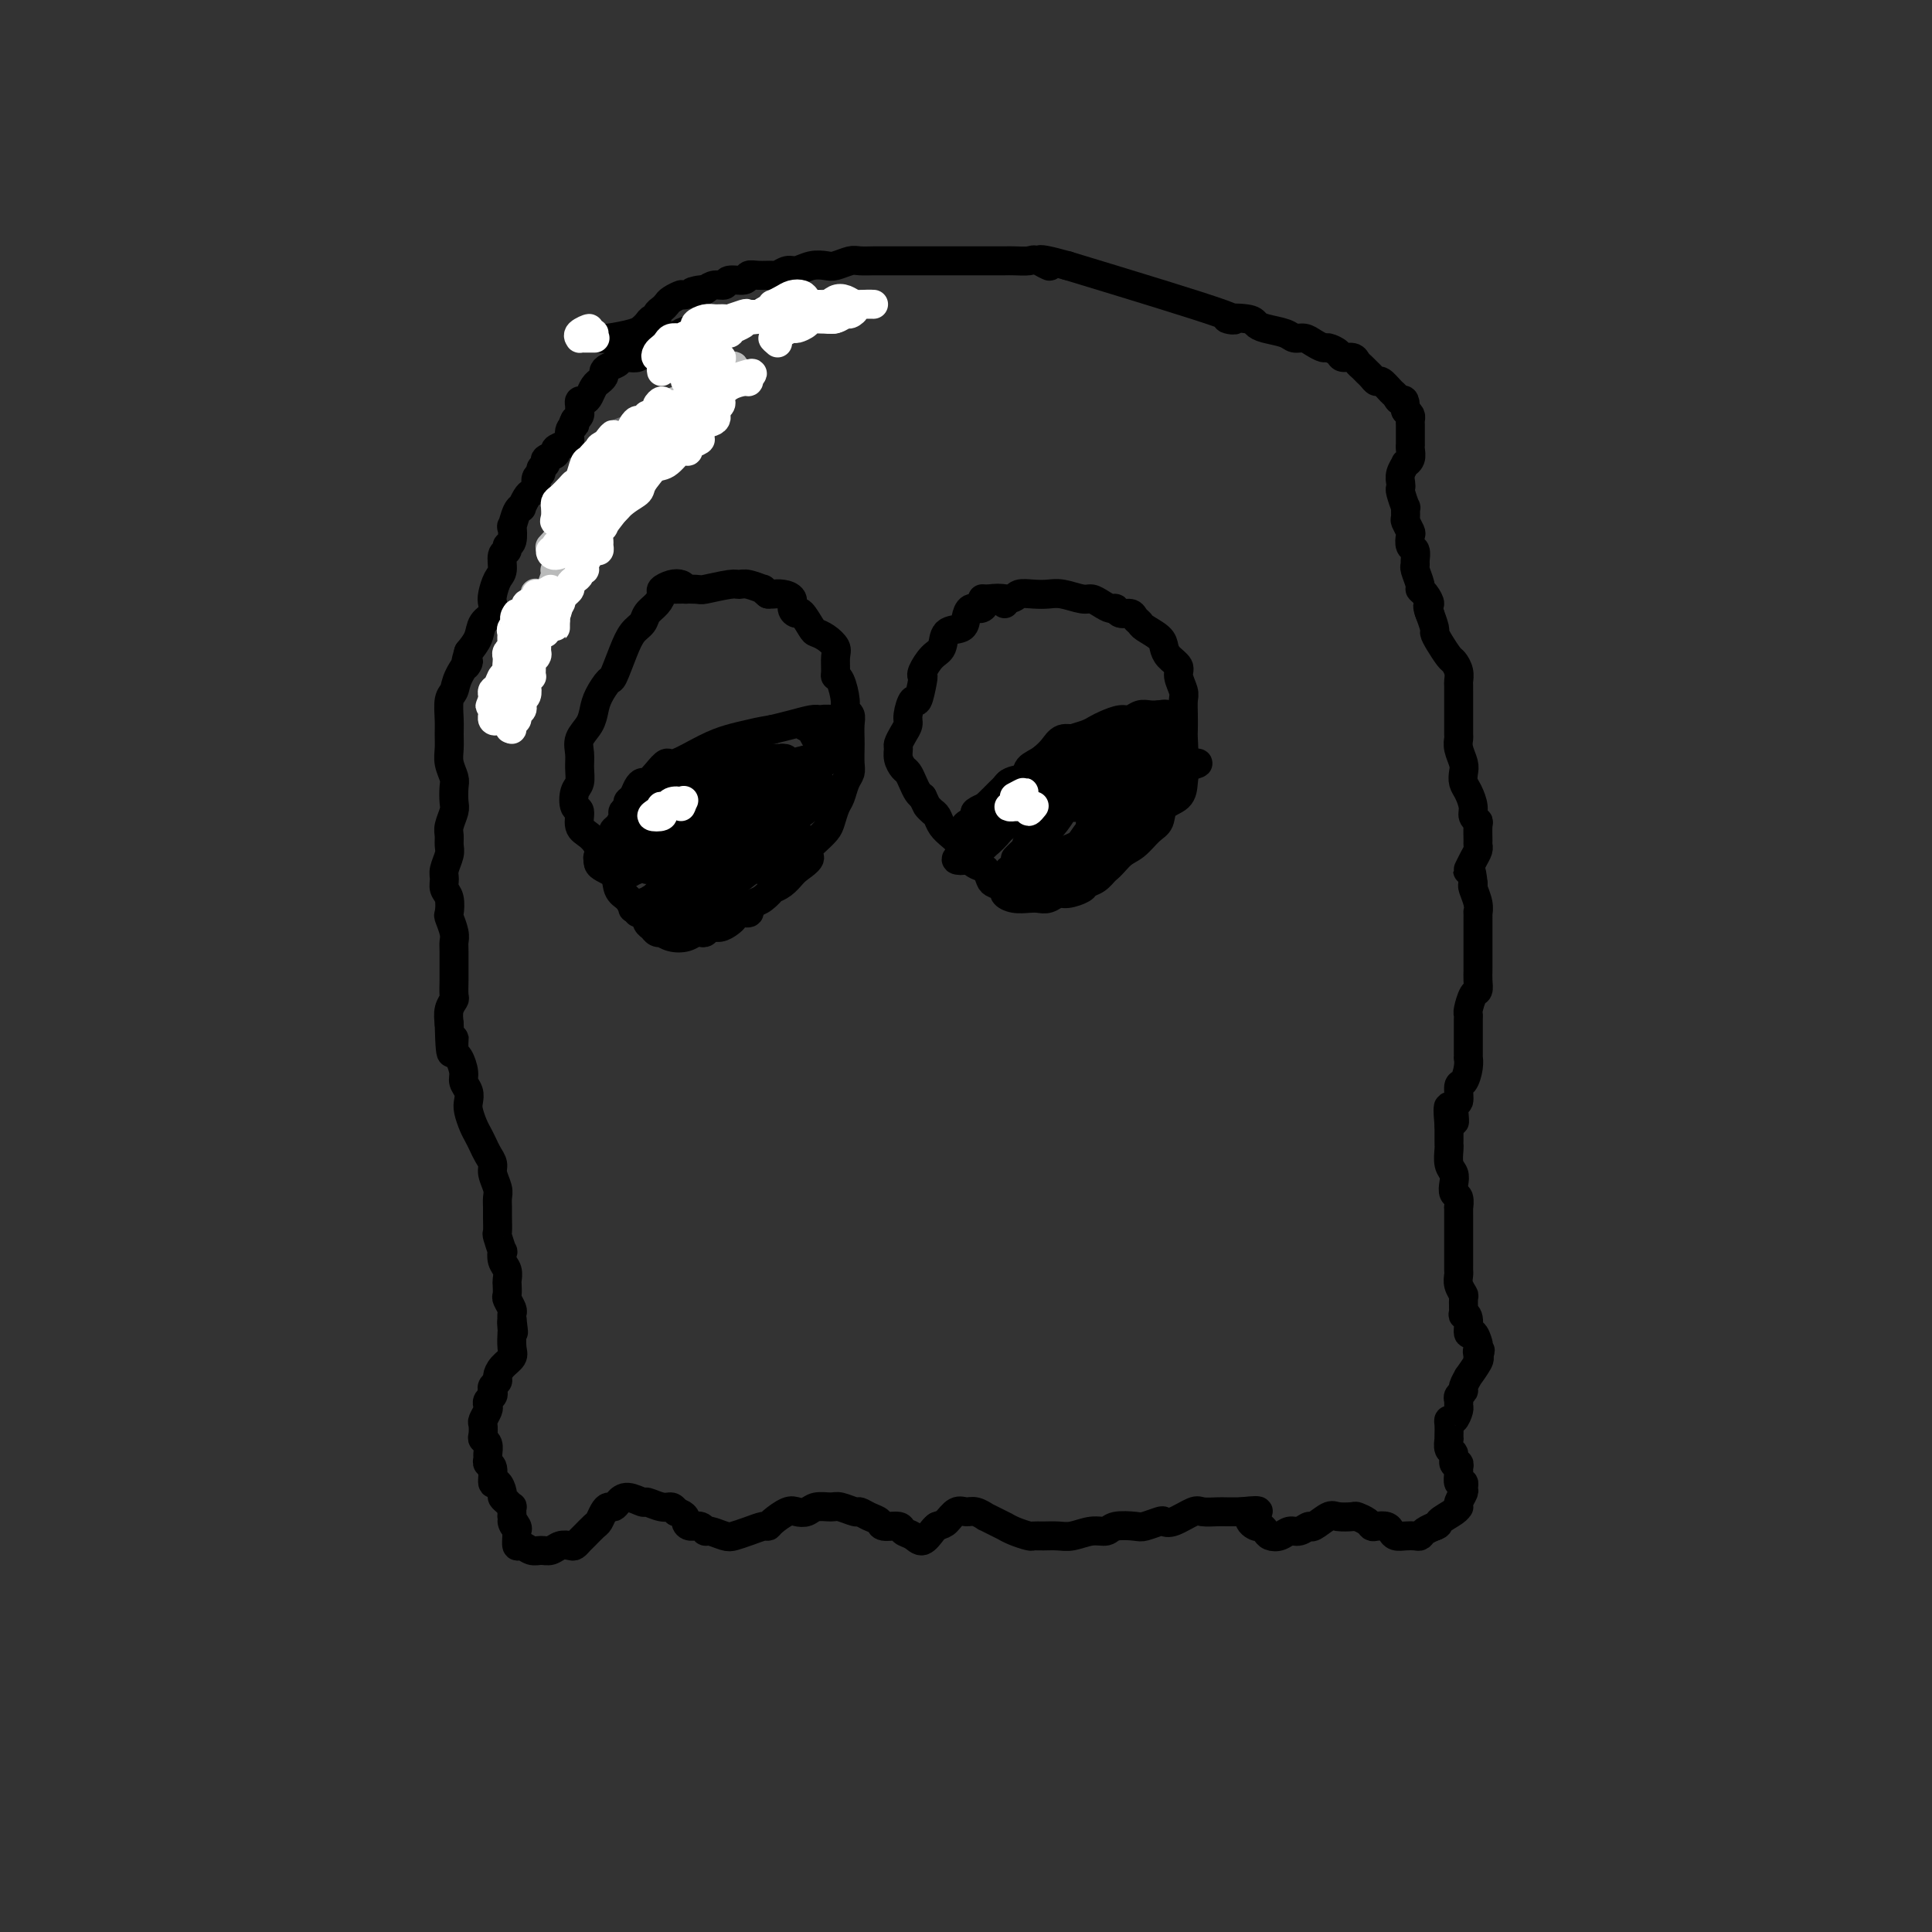 <svg viewBox='0 0 400 400' version='1.1' xmlns='http://www.w3.org/2000/svg' xmlns:xlink='http://www.w3.org/1999/xlink'><rect x="0" y="0" width="400" height="400" fill="#333333" stroke="none"/><g fill='none' stroke='#000000' stroke-width='6' stroke-linecap='round' stroke-linejoin='round'><path d='M177,64c-1.089,-0.022 -2.178,-0.044 -3,0c-0.822,0.044 -1.378,0.156 -2,0c-0.622,-0.156 -1.311,-0.578 -2,-1'/><path d='M170,63c-1.358,-0.214 -1.252,-0.250 -2,0c-0.748,0.250 -2.349,0.785 -3,1c-0.651,0.215 -0.353,0.109 -1,0c-0.647,-0.109 -2.238,-0.222 -3,0c-0.762,0.222 -0.694,0.778 -1,1c-0.306,0.222 -0.984,0.111 -2,0c-1.016,-0.111 -2.369,-0.222 -3,0c-0.631,0.222 -0.540,0.776 -1,1c-0.460,0.224 -1.470,0.116 -2,0c-0.530,-0.116 -0.578,-0.241 -1,0c-0.422,0.241 -1.216,0.848 -2,1c-0.784,0.152 -1.557,-0.151 -2,0c-0.443,0.151 -0.555,0.758 -1,1c-0.445,0.242 -1.222,0.121 -2,0'/><path d='M144,68c-4.443,1.016 -2.552,1.056 -2,1c0.552,-0.056 -0.237,-0.208 -1,0c-0.763,0.208 -1.500,0.777 -2,1c-0.500,0.223 -0.764,0.101 -1,0c-0.236,-0.101 -0.444,-0.181 -1,0c-0.556,0.181 -1.461,0.623 -2,1c-0.539,0.377 -0.713,0.689 -1,1c-0.287,0.311 -0.688,0.622 -1,1c-0.312,0.378 -0.535,0.822 -1,1c-0.465,0.178 -1.172,0.089 -2,0c-0.828,-0.089 -1.776,-0.179 -2,0c-0.224,0.179 0.276,0.626 0,1c-0.276,0.374 -1.327,0.674 -2,1c-0.673,0.326 -0.968,0.678 -1,1c-0.032,0.322 0.199,0.615 0,1c-0.199,0.385 -0.827,0.864 -1,1c-0.173,0.136 0.107,-0.069 0,0c-0.107,0.069 -0.603,0.414 -1,1c-0.397,0.586 -0.695,1.414 -1,2c-0.305,0.586 -0.617,0.931 -1,1c-0.383,0.069 -0.837,-0.136 -1,0c-0.163,0.136 -0.033,0.614 0,1c0.033,0.386 -0.030,0.681 0,1c0.030,0.319 0.151,0.663 0,1c-0.151,0.337 -0.576,0.669 -1,1'/><path d='M119,87c-1.020,1.897 -0.071,1.138 0,1c0.071,-0.138 -0.735,0.344 -1,1c-0.265,0.656 0.012,1.485 0,2c-0.012,0.515 -0.314,0.715 -1,1c-0.686,0.285 -1.757,0.654 -2,1c-0.243,0.346 0.342,0.670 0,1c-0.342,0.330 -1.612,0.665 -2,1c-0.388,0.335 0.107,0.671 0,1c-0.107,0.329 -0.816,0.652 -1,1c-0.184,0.348 0.158,0.722 0,1c-0.158,0.278 -0.817,0.460 -1,1c-0.183,0.540 0.109,1.437 0,2c-0.109,0.563 -0.621,0.792 -1,1c-0.379,0.208 -0.627,0.393 -1,1c-0.373,0.607 -0.871,1.634 -1,2c-0.129,0.366 0.110,0.070 0,0c-0.110,-0.070 -0.569,0.085 -1,1c-0.431,0.915 -0.832,2.588 -1,3c-0.168,0.412 -0.101,-0.439 0,0c0.101,0.439 0.238,2.166 0,3c-0.238,0.834 -0.851,0.775 -1,1c-0.149,0.225 0.167,0.736 0,1c-0.167,0.264 -0.816,0.283 -1,1c-0.184,0.717 0.096,2.132 0,3c-0.096,0.868 -0.569,1.190 -1,2c-0.431,0.810 -0.822,2.107 -1,3c-0.178,0.893 -0.144,1.383 0,2c0.144,0.617 0.400,1.361 0,2c-0.400,0.639 -1.454,1.172 -2,2c-0.546,0.828 -0.585,1.951 -1,3c-0.415,1.049 -1.208,2.025 -2,3'/><path d='M97,135c-1.438,4.801 -0.031,2.304 0,2c0.031,-0.304 -1.312,1.584 -2,3c-0.688,1.416 -0.720,2.360 -1,3c-0.280,0.640 -0.808,0.975 -1,2c-0.192,1.025 -0.048,2.740 0,4c0.048,1.260 -0.001,2.066 0,3c0.001,0.934 0.053,1.998 0,3c-0.053,1.002 -0.209,1.944 0,3c0.209,1.056 0.784,2.226 1,3c0.216,0.774 0.072,1.152 0,2c-0.072,0.848 -0.072,2.167 0,3c0.072,0.833 0.217,1.181 0,2c-0.217,0.819 -0.794,2.110 -1,3c-0.206,0.890 -0.041,1.379 0,2c0.041,0.621 -0.043,1.374 0,2c0.043,0.626 0.211,1.125 0,2c-0.211,0.875 -0.802,2.126 -1,3c-0.198,0.874 -0.001,1.370 0,2c0.001,0.630 -0.192,1.394 0,2c0.192,0.606 0.769,1.055 1,2c0.231,0.945 0.114,2.387 0,3c-0.114,0.613 -0.227,0.399 0,1c0.227,0.601 0.793,2.018 1,3c0.207,0.982 0.055,1.528 0,2c-0.055,0.472 -0.014,0.871 0,2c0.014,1.129 -0.000,2.987 0,4c0.000,1.013 0.014,1.180 0,2c-0.014,0.820 -0.055,2.292 0,3c0.055,0.708 0.207,0.652 0,1c-0.207,0.348 -0.773,1.099 -1,2c-0.227,0.901 -0.113,1.950 0,3'/><path d='M93,212c0.238,10.326 0.833,4.639 1,3c0.167,-1.639 -0.095,0.768 0,2c0.095,1.232 0.548,1.289 1,2c0.452,0.711 0.905,2.076 1,3c0.095,0.924 -0.168,1.406 0,2c0.168,0.594 0.766,1.300 1,2c0.234,0.700 0.104,1.395 0,2c-0.104,0.605 -0.183,1.121 0,2c0.183,0.879 0.627,2.123 1,3c0.373,0.877 0.673,1.389 1,2c0.327,0.611 0.680,1.322 1,2c0.320,0.678 0.608,1.322 1,2c0.392,0.678 0.890,1.389 1,2c0.110,0.611 -0.167,1.121 0,2c0.167,0.879 0.777,2.128 1,3c0.223,0.872 0.059,1.369 0,2c-0.059,0.631 -0.012,1.396 0,2c0.012,0.604 -0.011,1.046 0,2c0.011,0.954 0.054,2.419 0,3c-0.054,0.581 -0.207,0.277 0,1c0.207,0.723 0.773,2.474 1,3c0.227,0.526 0.113,-0.173 0,0c-0.113,0.173 -0.226,1.216 0,2c0.226,0.784 0.792,1.308 1,2c0.208,0.692 0.060,1.551 0,2c-0.060,0.449 -0.030,0.487 0,1c0.030,0.513 0.061,1.499 0,2c-0.061,0.501 -0.212,0.516 0,1c0.212,0.484 0.788,1.438 1,2c0.212,0.562 0.061,0.732 0,1c-0.061,0.268 -0.030,0.634 0,1'/><path d='M106,273c0.619,5.121 0.168,1.924 0,1c-0.168,-0.924 -0.051,0.423 0,1c0.051,0.577 0.038,0.382 0,1c-0.038,0.618 -0.100,2.049 0,3c0.100,0.951 0.363,1.421 0,2c-0.363,0.579 -1.351,1.269 -2,2c-0.649,0.731 -0.957,1.505 -1,2c-0.043,0.495 0.181,0.710 0,1c-0.181,0.290 -0.767,0.655 -1,1c-0.233,0.345 -0.114,0.669 0,1c0.114,0.331 0.223,0.670 0,1c-0.223,0.330 -0.778,0.651 -1,1c-0.222,0.349 -0.112,0.727 0,1c0.112,0.273 0.225,0.440 0,1c-0.225,0.560 -0.789,1.511 -1,2c-0.211,0.489 -0.071,0.516 0,1c0.071,0.484 0.072,1.425 0,2c-0.072,0.575 -0.216,0.785 0,1c0.216,0.215 0.794,0.437 1,1c0.206,0.563 0.040,1.469 0,2c-0.040,0.531 0.044,0.687 0,1c-0.044,0.313 -0.218,0.784 0,1c0.218,0.216 0.828,0.176 1,1c0.172,0.824 -0.095,2.511 0,3c0.095,0.489 0.551,-0.219 1,0c0.449,0.219 0.891,1.364 1,2c0.109,0.636 -0.114,0.764 0,1c0.114,0.236 0.567,0.579 1,1c0.433,0.421 0.847,0.921 1,1c0.153,0.079 0.044,-0.263 0,0c-0.044,0.263 -0.022,1.132 0,2'/><path d='M106,314c0.867,3.119 0.036,1.418 0,1c-0.036,-0.418 0.725,0.447 1,1c0.275,0.553 0.066,0.793 0,1c-0.066,0.207 0.013,0.381 0,1c-0.013,0.619 -0.117,1.684 0,2c0.117,0.316 0.454,-0.115 1,0c0.546,0.115 1.302,0.777 2,1c0.698,0.223 1.339,0.008 2,0c0.661,-0.008 1.343,0.191 2,0c0.657,-0.191 1.288,-0.771 2,-1c0.712,-0.229 1.504,-0.107 2,0c0.496,0.107 0.696,0.198 1,0c0.304,-0.198 0.711,-0.687 1,-1c0.289,-0.313 0.459,-0.452 1,-1c0.541,-0.548 1.455,-1.505 2,-2c0.545,-0.495 0.723,-0.527 1,-1c0.277,-0.473 0.653,-1.385 1,-2c0.347,-0.615 0.664,-0.931 1,-1c0.336,-0.069 0.690,0.110 1,0c0.310,-0.110 0.576,-0.509 1,-1c0.424,-0.491 1.006,-1.075 2,-1c0.994,0.075 2.399,0.807 3,1c0.601,0.193 0.398,-0.155 1,0c0.602,0.155 2.008,0.811 3,1c0.992,0.189 1.569,-0.089 2,0c0.431,0.089 0.715,0.544 1,1'/><path d='M140,313c2.277,0.697 1.970,1.440 2,2c0.030,0.560 0.396,0.938 1,1c0.604,0.062 1.445,-0.193 2,0c0.555,0.193 0.823,0.834 1,1c0.177,0.166 0.264,-0.141 1,0c0.736,0.141 2.120,0.732 3,1c0.880,0.268 1.256,0.214 2,0c0.744,-0.214 1.855,-0.587 3,-1c1.145,-0.413 2.323,-0.868 3,-1c0.677,-0.132 0.853,0.057 1,0c0.147,-0.057 0.265,-0.359 1,-1c0.735,-0.641 2.088,-1.622 3,-2c0.912,-0.378 1.384,-0.155 2,0c0.616,0.155 1.377,0.242 2,0c0.623,-0.242 1.108,-0.812 2,-1c0.892,-0.188 2.192,0.005 3,0c0.808,-0.005 1.124,-0.209 2,0c0.876,0.209 2.313,0.831 3,1c0.687,0.169 0.626,-0.113 1,0c0.374,0.113 1.185,0.622 2,1c0.815,0.378 1.636,0.625 2,1c0.364,0.375 0.271,0.876 1,1c0.729,0.124 2.279,-0.131 3,0c0.721,0.131 0.613,0.648 1,1c0.387,0.352 1.269,0.538 2,1c0.731,0.462 1.312,1.201 2,1c0.688,-0.201 1.482,-1.343 2,-2c0.518,-0.657 0.759,-0.828 1,-1'/><path d='M194,316c1.131,-0.413 1.460,-0.447 2,-1c0.540,-0.553 1.292,-1.627 2,-2c0.708,-0.373 1.372,-0.045 2,0c0.628,0.045 1.220,-0.194 2,0c0.780,0.194 1.749,0.822 2,1c0.251,0.178 -0.215,-0.093 0,0c0.215,0.093 1.112,0.551 2,1c0.888,0.449 1.767,0.891 2,1c0.233,0.109 -0.181,-0.114 0,0c0.181,0.114 0.958,0.566 2,1c1.042,0.434 2.350,0.849 3,1c0.650,0.151 0.642,0.036 1,0c0.358,-0.036 1.083,0.005 2,0c0.917,-0.005 2.025,-0.058 3,0c0.975,0.058 1.816,0.225 3,0c1.184,-0.225 2.710,-0.844 4,-1c1.290,-0.156 2.342,0.151 3,0c0.658,-0.151 0.921,-0.759 2,-1c1.079,-0.241 2.972,-0.115 4,0c1.028,0.115 1.189,0.219 2,0c0.811,-0.219 2.271,-0.763 3,-1c0.729,-0.237 0.727,-0.169 1,0c0.273,0.169 0.820,0.438 2,0c1.180,-0.438 2.993,-1.581 4,-2c1.007,-0.419 1.209,-0.112 2,0c0.791,0.112 2.171,0.030 3,0c0.829,-0.030 1.108,-0.008 2,0c0.892,0.008 2.398,0.002 3,0c0.602,-0.002 0.301,-0.001 0,0'/><path d='M257,313c5.819,-0.672 2.868,0.149 2,1c-0.868,0.851 0.348,1.732 1,2c0.652,0.268 0.741,-0.076 1,0c0.259,0.076 0.688,0.571 1,1c0.312,0.429 0.508,0.790 1,1c0.492,0.210 1.282,0.269 2,0c0.718,-0.269 1.365,-0.864 2,-1c0.635,-0.136 1.257,0.188 2,0c0.743,-0.188 1.607,-0.887 2,-1c0.393,-0.113 0.314,0.361 1,0c0.686,-0.361 2.138,-1.558 3,-2c0.862,-0.442 1.134,-0.129 2,0c0.866,0.129 2.325,0.073 3,0c0.675,-0.073 0.566,-0.164 1,0c0.434,0.164 1.412,0.583 2,1c0.588,0.417 0.787,0.834 1,1c0.213,0.166 0.441,0.083 1,0c0.559,-0.083 1.449,-0.166 2,0c0.551,0.166 0.764,0.581 1,1c0.236,0.419 0.496,0.842 1,1c0.504,0.158 1.253,0.053 2,0c0.747,-0.053 1.493,-0.053 2,0c0.507,0.053 0.775,0.158 1,0c0.225,-0.158 0.407,-0.581 1,-1c0.593,-0.419 1.598,-0.834 2,-1c0.402,-0.166 0.201,-0.083 0,0'/><path d='M297,316c1.298,-0.431 0.543,-0.510 1,-1c0.457,-0.490 2.126,-1.392 3,-2c0.874,-0.608 0.952,-0.922 1,-1c0.048,-0.078 0.066,0.080 0,0c-0.066,-0.080 -0.218,-0.398 0,-1c0.218,-0.602 0.805,-1.489 1,-2c0.195,-0.511 -0.000,-0.647 0,-1c0.000,-0.353 0.197,-0.922 0,-1c-0.197,-0.078 -0.789,0.335 -1,0c-0.211,-0.335 -0.041,-1.417 0,-2c0.041,-0.583 -0.045,-0.666 0,-1c0.045,-0.334 0.222,-0.920 0,-1c-0.222,-0.080 -0.844,0.347 -1,0c-0.156,-0.347 0.154,-1.468 0,-2c-0.154,-0.532 -0.773,-0.475 -1,-1c-0.227,-0.525 -0.062,-1.634 0,-2c0.062,-0.366 0.019,0.009 0,0c-0.019,-0.009 -0.015,-0.401 0,-1c0.015,-0.599 0.043,-1.403 0,-2c-0.043,-0.597 -0.155,-0.986 0,-1c0.155,-0.014 0.576,0.347 1,0c0.424,-0.347 0.850,-1.403 1,-2c0.150,-0.597 0.025,-0.736 0,-1c-0.025,-0.264 0.050,-0.653 0,-1c-0.050,-0.347 -0.226,-0.650 0,-1c0.226,-0.350 0.852,-0.745 1,-1c0.148,-0.255 -0.184,-0.369 0,-1c0.184,-0.631 0.884,-1.777 1,-2c0.116,-0.223 -0.354,0.478 0,0c0.354,-0.478 1.530,-2.137 2,-3c0.470,-0.863 0.235,-0.932 0,-1'/><path d='M306,281c0.931,-2.338 0.260,-1.184 0,-1c-0.260,0.184 -0.107,-0.602 0,-1c0.107,-0.398 0.168,-0.409 0,-1c-0.168,-0.591 -0.567,-1.763 -1,-2c-0.433,-0.237 -0.901,0.462 -1,0c-0.099,-0.462 0.171,-2.084 0,-3c-0.171,-0.916 -0.782,-1.127 -1,-1c-0.218,0.127 -0.044,0.591 0,0c0.044,-0.591 -0.041,-2.239 0,-3c0.041,-0.761 0.207,-0.637 0,-1c-0.207,-0.363 -0.788,-1.214 -1,-2c-0.212,-0.786 -0.057,-1.509 0,-2c0.057,-0.491 0.015,-0.752 0,-1c-0.015,-0.248 -0.004,-0.485 0,-1c0.004,-0.515 0.001,-1.308 0,-2c-0.001,-0.692 -0.000,-1.283 0,-2c0.000,-0.717 0.000,-1.559 0,-2c-0.000,-0.441 -0.000,-0.480 0,-1c0.000,-0.520 0.001,-1.519 0,-2c-0.001,-0.481 -0.004,-0.443 0,-1c0.004,-0.557 0.015,-1.710 0,-2c-0.015,-0.290 -0.056,0.284 0,0c0.056,-0.284 0.207,-1.426 0,-2c-0.207,-0.574 -0.774,-0.581 -1,-1c-0.226,-0.419 -0.113,-1.250 0,-2c0.113,-0.750 0.226,-1.418 0,-2c-0.226,-0.582 -0.793,-1.079 -1,-2c-0.207,-0.921 -0.056,-2.268 0,-3c0.056,-0.732 0.015,-0.851 0,-1c-0.015,-0.149 -0.004,-0.328 0,-1c0.004,-0.672 0.002,-1.836 0,-3'/><path d='M300,233c-0.685,-7.474 0.604,-2.158 1,-1c0.396,1.158 -0.100,-1.843 0,-3c0.100,-1.157 0.797,-0.472 1,-1c0.203,-0.528 -0.089,-2.269 0,-3c0.089,-0.731 0.560,-0.450 1,-1c0.440,-0.550 0.850,-1.930 1,-3c0.150,-1.070 0.040,-1.831 0,-2c-0.040,-0.169 -0.011,0.254 0,0c0.011,-0.254 0.003,-1.185 0,-2c-0.003,-0.815 -0.001,-1.514 0,-2c0.001,-0.486 -0.001,-0.758 0,-1c0.001,-0.242 0.003,-0.454 0,-1c-0.003,-0.546 -0.011,-1.427 0,-2c0.011,-0.573 0.041,-0.839 0,-1c-0.041,-0.161 -0.155,-0.218 0,-1c0.155,-0.782 0.577,-2.288 1,-3c0.423,-0.712 0.845,-0.628 1,-1c0.155,-0.372 0.041,-1.199 0,-2c-0.041,-0.801 -0.011,-1.577 0,-2c0.011,-0.423 0.003,-0.493 0,-1c-0.003,-0.507 -0.001,-1.450 0,-2c0.001,-0.550 0.000,-0.708 0,-1c-0.000,-0.292 0.000,-0.717 0,-1c-0.000,-0.283 -0.000,-0.425 0,-1c0.000,-0.575 0.001,-1.585 0,-2c-0.001,-0.415 -0.004,-0.237 0,-1c0.004,-0.763 0.015,-2.467 0,-3c-0.015,-0.533 -0.056,0.105 0,0c0.056,-0.105 0.207,-0.951 0,-2c-0.207,-1.049 -0.774,-2.300 -1,-3c-0.226,-0.700 -0.113,-0.850 0,-1'/><path d='M305,183c-0.369,-3.798 -0.793,-3.294 -1,-3c-0.207,0.294 -0.199,0.379 0,0c0.199,-0.379 0.589,-1.222 1,-2c0.411,-0.778 0.843,-1.490 1,-2c0.157,-0.510 0.038,-0.819 0,-1c-0.038,-0.181 0.005,-0.236 0,-1c-0.005,-0.764 -0.057,-2.239 0,-3c0.057,-0.761 0.222,-0.809 0,-1c-0.222,-0.191 -0.830,-0.527 -1,-1c-0.170,-0.473 0.099,-1.084 0,-2c-0.099,-0.916 -0.566,-2.135 -1,-3c-0.434,-0.865 -0.834,-1.374 -1,-2c-0.166,-0.626 -0.097,-1.370 0,-2c0.097,-0.630 0.222,-1.146 0,-2c-0.222,-0.854 -0.792,-2.045 -1,-3c-0.208,-0.955 -0.056,-1.673 0,-2c0.056,-0.327 0.015,-0.261 0,-1c-0.015,-0.739 -0.004,-2.282 0,-3c0.004,-0.718 0.001,-0.611 0,-1c-0.001,-0.389 0.001,-1.273 0,-2c-0.001,-0.727 -0.003,-1.298 0,-2c0.003,-0.702 0.013,-1.534 0,-2c-0.013,-0.466 -0.048,-0.565 0,-1c0.048,-0.435 0.181,-1.206 0,-2c-0.181,-0.794 -0.674,-1.611 -1,-2c-0.326,-0.389 -0.483,-0.350 -1,-1c-0.517,-0.650 -1.393,-1.989 -2,-3c-0.607,-1.011 -0.946,-1.694 -1,-2c-0.054,-0.306 0.178,-0.236 0,-1c-0.178,-0.764 -0.765,-2.361 -1,-3c-0.235,-0.639 -0.117,-0.319 0,0'/><path d='M296,127c-0.885,-2.203 -0.097,-1.711 0,-2c0.097,-0.289 -0.496,-1.359 -1,-2c-0.504,-0.641 -0.920,-0.853 -1,-1c-0.080,-0.147 0.176,-0.228 0,-1c-0.176,-0.772 -0.783,-2.233 -1,-3c-0.217,-0.767 -0.044,-0.839 0,-1c0.044,-0.161 -0.040,-0.409 0,-1c0.040,-0.591 0.203,-1.524 0,-2c-0.203,-0.476 -0.772,-0.493 -1,-1c-0.228,-0.507 -0.114,-1.503 0,-2c0.114,-0.497 0.228,-0.494 0,-1c-0.228,-0.506 -0.797,-1.519 -1,-2c-0.203,-0.481 -0.040,-0.430 0,-1c0.040,-0.570 -0.041,-1.763 0,-2c0.041,-0.237 0.206,0.481 0,0c-0.206,-0.481 -0.783,-2.161 -1,-3c-0.217,-0.839 -0.073,-0.837 0,-1c0.073,-0.163 0.076,-0.491 0,-1c-0.076,-0.509 -0.231,-1.201 0,-2c0.231,-0.799 0.846,-1.707 1,-2c0.154,-0.293 -0.155,0.028 0,0c0.155,-0.028 0.774,-0.406 1,-1c0.226,-0.594 0.061,-1.406 0,-2c-0.061,-0.594 -0.016,-0.971 0,-1c0.016,-0.029 0.005,0.291 0,0c-0.005,-0.291 -0.004,-1.191 0,-2c0.004,-0.809 0.011,-1.526 0,-2c-0.011,-0.474 -0.042,-0.705 0,-1c0.042,-0.295 0.155,-0.656 0,-1c-0.155,-0.344 -0.577,-0.672 -1,-1'/><path d='M291,85c-0.020,-3.030 -0.569,-2.103 -1,-2c-0.431,0.103 -0.746,-0.616 -1,-1c-0.254,-0.384 -0.449,-0.431 -1,-1c-0.551,-0.569 -1.457,-1.658 -2,-2c-0.543,-0.342 -0.723,0.063 -1,0c-0.277,-0.063 -0.650,-0.595 -1,-1c-0.350,-0.405 -0.675,-0.682 -1,-1c-0.325,-0.318 -0.649,-0.676 -1,-1c-0.351,-0.324 -0.728,-0.613 -1,-1c-0.272,-0.387 -0.439,-0.874 -1,-1c-0.561,-0.126 -1.515,0.107 -2,0c-0.485,-0.107 -0.500,-0.554 -1,-1c-0.500,-0.446 -1.485,-0.889 -2,-1c-0.515,-0.111 -0.559,0.111 -1,0c-0.441,-0.111 -1.280,-0.555 -2,-1c-0.720,-0.445 -1.320,-0.893 -2,-1c-0.680,-0.107 -1.438,0.125 -2,0c-0.562,-0.125 -0.927,-0.609 -2,-1c-1.073,-0.391 -2.852,-0.690 -4,-1c-1.148,-0.310 -1.664,-0.633 -2,-1c-0.336,-0.367 -0.492,-0.779 -2,-1c-1.508,-0.221 -4.367,-0.252 -4,0c0.367,0.252 3.962,0.786 -1,-1c-4.962,-1.786 -18.481,-5.893 -32,-10'/><path d='M221,55c-9.160,-2.569 -5.059,-0.492 -4,0c1.059,0.492 -0.925,-0.600 -2,-1c-1.075,-0.400 -1.242,-0.107 -2,0c-0.758,0.107 -2.108,0.029 -3,0c-0.892,-0.029 -1.326,-0.008 -2,0c-0.674,0.008 -1.587,0.002 -3,0c-1.413,-0.002 -3.327,-0.001 -5,0c-1.673,0.001 -3.104,0.000 -4,0c-0.896,-0.000 -1.255,-0.000 -2,0c-0.745,0.000 -1.875,-0.000 -3,0c-1.125,0.000 -2.245,0.000 -3,0c-0.755,-0.000 -1.146,-0.001 -2,0c-0.854,0.001 -2.172,0.004 -3,0c-0.828,-0.004 -1.166,-0.015 -2,0c-0.834,0.015 -2.166,0.055 -3,0c-0.834,-0.055 -1.172,-0.207 -2,0c-0.828,0.207 -2.147,0.772 -3,1c-0.853,0.228 -1.241,0.117 -2,0c-0.759,-0.117 -1.889,-0.242 -3,0c-1.111,0.242 -2.202,0.850 -3,1c-0.798,0.150 -1.303,-0.157 -2,0c-0.697,0.157 -1.585,0.778 -2,1c-0.415,0.222 -0.357,0.044 -1,0c-0.643,-0.044 -1.989,0.045 -3,0c-1.011,-0.045 -1.688,-0.223 -2,0c-0.312,0.223 -0.258,0.847 -1,1c-0.742,0.153 -2.281,-0.165 -3,0c-0.719,0.165 -0.617,0.814 -1,1c-0.383,0.186 -1.252,-0.090 -2,0c-0.748,0.090 -1.374,0.545 -2,1'/><path d='M146,60c-5.003,0.864 -1.512,0.024 -1,0c0.512,-0.024 -1.957,0.767 -3,1c-1.043,0.233 -0.662,-0.093 -1,0c-0.338,0.093 -1.396,0.603 -2,1c-0.604,0.397 -0.753,0.680 -1,1c-0.247,0.320 -0.591,0.677 -1,1c-0.409,0.323 -0.883,0.611 -1,1c-0.117,0.389 0.123,0.877 0,1c-0.123,0.123 -0.610,-0.121 -1,0c-0.390,0.121 -0.683,0.607 -1,1c-0.317,0.393 -0.660,0.694 -1,1c-0.340,0.306 -0.679,0.618 -2,1c-1.321,0.382 -3.625,0.834 -5,1c-1.375,0.166 -1.821,0.048 -2,0c-0.179,-0.048 -0.089,-0.024 0,0'/><path d='M142,122c-0.258,-0.397 -0.516,-0.794 -1,-1c-0.484,-0.206 -1.194,-0.221 -2,0c-0.806,0.221 -1.707,0.678 -2,1c-0.293,0.322 0.020,0.508 0,1c-0.020,0.492 -0.375,1.291 -1,2c-0.625,0.709 -1.519,1.329 -2,2c-0.481,0.671 -0.547,1.393 -1,2c-0.453,0.607 -1.291,1.100 -2,2c-0.709,0.900 -1.290,2.208 -2,4c-0.710,1.792 -1.551,4.069 -2,5c-0.449,0.931 -0.506,0.517 -1,1c-0.494,0.483 -1.425,1.861 -2,3c-0.575,1.139 -0.795,2.037 -1,3c-0.205,0.963 -0.394,1.991 -1,3c-0.606,1.009 -1.630,1.998 -2,3c-0.370,1.002 -0.086,2.017 0,3c0.086,0.983 -0.025,1.935 0,3c0.025,1.065 0.187,2.243 0,3c-0.187,0.757 -0.724,1.094 -1,2c-0.276,0.906 -0.290,2.381 0,3c0.290,0.619 0.884,0.382 1,1c0.116,0.618 -0.245,2.090 0,3c0.245,0.910 1.098,1.259 2,2c0.902,0.741 1.855,1.875 2,3c0.145,1.125 -0.518,2.240 0,3c0.518,0.760 2.216,1.166 3,2c0.784,0.834 0.652,2.095 1,3c0.348,0.905 1.174,1.452 2,2'/><path d='M130,186c1.665,2.742 0.827,2.097 1,2c0.173,-0.097 1.357,0.352 2,1c0.643,0.648 0.745,1.493 1,2c0.255,0.507 0.662,0.675 1,1c0.338,0.325 0.608,0.806 1,1c0.392,0.194 0.907,0.101 1,0c0.093,-0.101 -0.235,-0.209 0,0c0.235,0.209 1.033,0.737 2,1c0.967,0.263 2.104,0.263 3,0c0.896,-0.263 1.552,-0.788 2,-1c0.448,-0.212 0.687,-0.113 1,0c0.313,0.113 0.700,0.238 1,0c0.300,-0.238 0.513,-0.838 1,-1c0.487,-0.162 1.249,0.115 2,0c0.751,-0.115 1.493,-0.622 2,-1c0.507,-0.378 0.779,-0.626 1,-1c0.221,-0.374 0.390,-0.872 1,-1c0.610,-0.128 1.660,0.116 2,0c0.340,-0.116 -0.030,-0.591 0,-1c0.030,-0.409 0.459,-0.753 1,-1c0.541,-0.247 1.195,-0.399 2,-1c0.805,-0.601 1.760,-1.653 2,-2c0.240,-0.347 -0.235,0.010 0,0c0.235,-0.010 1.179,-0.387 2,-1c0.821,-0.613 1.520,-1.461 2,-2c0.480,-0.539 0.740,-0.770 1,-1'/><path d='M165,180c3.959,-2.733 2.356,-2.565 2,-3c-0.356,-0.435 0.534,-1.471 1,-2c0.466,-0.529 0.506,-0.549 1,-1c0.494,-0.451 1.442,-1.332 2,-2c0.558,-0.668 0.728,-1.124 1,-2c0.272,-0.876 0.647,-2.173 1,-3c0.353,-0.827 0.683,-1.184 1,-2c0.317,-0.816 0.621,-2.090 1,-3c0.379,-0.910 0.833,-1.455 1,-2c0.167,-0.545 0.046,-1.091 0,-2c-0.046,-0.909 -0.016,-2.180 0,-3c0.016,-0.820 0.019,-1.190 0,-2c-0.019,-0.810 -0.060,-2.059 0,-3c0.060,-0.941 0.223,-1.572 0,-2c-0.223,-0.428 -0.830,-0.652 -1,-1c-0.170,-0.348 0.098,-0.821 0,-2c-0.098,-1.179 -0.561,-3.064 -1,-4c-0.439,-0.936 -0.855,-0.923 -1,-1c-0.145,-0.077 -0.018,-0.245 0,-1c0.018,-0.755 -0.074,-2.098 0,-3c0.074,-0.902 0.314,-1.363 0,-2c-0.314,-0.637 -1.183,-1.448 -2,-2c-0.817,-0.552 -1.582,-0.843 -2,-1c-0.418,-0.157 -0.489,-0.178 -1,-1c-0.511,-0.822 -1.463,-2.445 -2,-3c-0.537,-0.555 -0.658,-0.044 -1,0c-0.342,0.044 -0.904,-0.381 -1,-1c-0.096,-0.619 0.273,-1.434 0,-2c-0.273,-0.566 -1.189,-0.883 -2,-1c-0.811,-0.117 -1.517,-0.033 -2,0c-0.483,0.033 -0.741,0.017 -1,0'/><path d='M159,123c-1.930,-1.557 -0.756,-0.949 -1,-1c-0.244,-0.051 -1.907,-0.760 -3,-1c-1.093,-0.240 -1.618,-0.012 -2,0c-0.382,0.012 -0.622,-0.193 -2,0c-1.378,0.193 -3.895,0.784 -5,1c-1.105,0.216 -0.797,0.058 -2,0c-1.203,-0.058 -3.915,-0.017 -5,0c-1.085,0.017 -0.542,0.008 0,0'/><path d='M208,125c0.314,-0.401 0.627,-0.803 0,-1c-0.627,-0.197 -2.196,-0.191 -3,0c-0.804,0.191 -0.843,0.566 -1,1c-0.157,0.434 -0.431,0.926 -1,1c-0.569,0.074 -1.433,-0.271 -2,0c-0.567,0.271 -0.837,1.160 -1,2c-0.163,0.840 -0.219,1.633 -1,2c-0.781,0.367 -2.286,0.309 -3,1c-0.714,0.691 -0.635,2.132 -1,3c-0.365,0.868 -1.173,1.162 -2,2c-0.827,0.838 -1.674,2.218 -2,3c-0.326,0.782 -0.130,0.965 0,1c0.130,0.035 0.193,-0.080 0,1c-0.193,1.080 -0.643,3.353 -1,4c-0.357,0.647 -0.621,-0.331 -1,0c-0.379,0.331 -0.872,1.972 -1,3c-0.128,1.028 0.108,1.444 0,2c-0.108,0.556 -0.562,1.252 -1,2c-0.438,0.748 -0.861,1.548 -1,2c-0.139,0.452 0.004,0.558 0,1c-0.004,0.442 -0.156,1.221 0,2c0.156,0.779 0.619,1.557 1,2c0.381,0.443 0.679,0.552 1,1c0.321,0.448 0.663,1.236 1,2c0.337,0.764 0.668,1.504 1,2c0.332,0.496 0.666,0.748 1,1'/><path d='M191,165c0.953,1.949 0.835,1.820 1,2c0.165,0.180 0.611,0.667 1,1c0.389,0.333 0.719,0.512 1,1c0.281,0.488 0.512,1.287 1,2c0.488,0.713 1.234,1.342 2,2c0.766,0.658 1.554,1.346 2,2c0.446,0.654 0.552,1.274 1,2c0.448,0.726 1.238,1.556 2,2c0.762,0.444 1.495,0.500 2,1c0.505,0.500 0.781,1.444 1,2c0.219,0.556 0.380,0.723 1,1c0.620,0.277 1.699,0.662 2,1c0.301,0.338 -0.176,0.627 0,1c0.176,0.373 1.006,0.828 2,1c0.994,0.172 2.152,0.061 3,0c0.848,-0.061 1.387,-0.072 2,0c0.613,0.072 1.301,0.226 2,0c0.699,-0.226 1.409,-0.833 2,-1c0.591,-0.167 1.064,0.107 2,0c0.936,-0.107 2.334,-0.595 3,-1c0.666,-0.405 0.601,-0.727 1,-1c0.399,-0.273 1.262,-0.495 2,-1c0.738,-0.505 1.350,-1.291 2,-2c0.650,-0.709 1.339,-1.339 2,-2c0.661,-0.661 1.294,-1.351 2,-2c0.706,-0.649 1.484,-1.258 2,-2c0.516,-0.742 0.771,-1.619 1,-2c0.229,-0.381 0.433,-0.267 1,-1c0.567,-0.733 1.499,-2.313 2,-3c0.501,-0.687 0.572,-0.482 1,-1c0.428,-0.518 1.214,-1.759 2,-3'/><path d='M242,164c2.790,-3.072 2.264,-1.753 2,-2c-0.264,-0.247 -0.267,-2.061 0,-3c0.267,-0.939 0.803,-1.004 1,-2c0.197,-0.996 0.054,-2.923 0,-4c-0.054,-1.077 -0.019,-1.303 0,-2c0.019,-0.697 0.021,-1.863 0,-3c-0.021,-1.137 -0.065,-2.244 0,-3c0.065,-0.756 0.238,-1.161 0,-2c-0.238,-0.839 -0.888,-2.111 -1,-3c-0.112,-0.889 0.313,-1.394 0,-2c-0.313,-0.606 -1.365,-1.314 -2,-2c-0.635,-0.686 -0.853,-1.349 -1,-2c-0.147,-0.651 -0.223,-1.289 -1,-2c-0.777,-0.711 -2.253,-1.496 -3,-2c-0.747,-0.504 -0.764,-0.727 -1,-1c-0.236,-0.273 -0.692,-0.594 -1,-1c-0.308,-0.406 -0.466,-0.896 -1,-1c-0.534,-0.104 -1.442,0.178 -2,0c-0.558,-0.178 -0.767,-0.817 -1,-1c-0.233,-0.183 -0.492,0.091 -1,0c-0.508,-0.091 -1.266,-0.546 -2,-1c-0.734,-0.454 -1.445,-0.906 -2,-1c-0.555,-0.094 -0.954,0.170 -2,0c-1.046,-0.170 -2.738,-0.774 -4,-1c-1.262,-0.226 -2.094,-0.075 -3,0c-0.906,0.075 -1.886,0.072 -3,0c-1.114,-0.072 -2.360,-0.215 -3,0c-0.640,0.215 -0.672,0.789 -2,1c-1.328,0.211 -3.951,0.060 -5,0c-1.049,-0.060 -0.525,-0.030 0,0'/><path d='M203,175c-0.566,0.462 -1.132,0.924 -1,1c0.132,0.076 0.962,-0.232 2,-1c1.038,-0.768 2.285,-1.994 3,-3c0.715,-1.006 0.900,-1.793 2,-3c1.100,-1.207 3.116,-2.834 4,-4c0.884,-1.166 0.638,-1.870 1,-3c0.362,-1.130 1.333,-2.684 3,-4c1.667,-1.316 4.030,-2.394 5,-3c0.970,-0.606 0.548,-0.741 1,-1c0.452,-0.259 1.778,-0.644 3,-1c1.222,-0.356 2.342,-0.684 3,-1c0.658,-0.316 0.856,-0.620 1,-1c0.144,-0.380 0.235,-0.835 1,-1c0.765,-0.165 2.205,-0.042 3,0c0.795,0.042 0.945,0.001 2,0c1.055,-0.001 3.015,0.038 3,0c-0.015,-0.038 -2.004,-0.154 -3,0c-0.996,0.154 -0.998,0.577 -1,1'/><path d='M235,151c-1.280,0.099 -2.481,-0.155 -3,0c-0.519,0.155 -0.358,0.719 -1,1c-0.642,0.281 -2.088,0.280 -4,1c-1.912,0.720 -4.289,2.161 -6,3c-1.711,0.839 -2.757,1.076 -4,2c-1.243,0.924 -2.683,2.535 -4,4c-1.317,1.465 -2.510,2.784 -4,4c-1.490,1.216 -3.277,2.329 -4,3c-0.723,0.671 -0.381,0.901 -1,2c-0.619,1.099 -2.197,3.066 -3,4c-0.803,0.934 -0.829,0.835 -1,1c-0.171,0.165 -0.486,0.594 -1,1c-0.514,0.406 -1.226,0.789 -1,1c0.226,0.211 1.388,0.248 2,0c0.612,-0.248 0.672,-0.783 1,-1c0.328,-0.217 0.924,-0.115 2,-1c1.076,-0.885 2.634,-2.755 4,-4c1.366,-1.245 2.542,-1.863 4,-3c1.458,-1.137 3.198,-2.792 5,-4c1.802,-1.208 3.665,-1.970 5,-3c1.335,-1.030 2.142,-2.328 3,-3c0.858,-0.672 1.766,-0.716 3,-1c1.234,-0.284 2.794,-0.807 4,-1c1.206,-0.193 2.059,-0.055 2,0c-0.059,0.055 -1.029,0.028 -2,0'/><path d='M231,157c4.927,-2.872 1.245,-0.051 -1,1c-2.245,1.051 -3.054,0.331 -4,1c-0.946,0.669 -2.030,2.727 -3,4c-0.970,1.273 -1.824,1.762 -3,3c-1.176,1.238 -2.672,3.226 -4,5c-1.328,1.774 -2.488,3.335 -3,4c-0.512,0.665 -0.377,0.435 -1,1c-0.623,0.565 -2.005,1.924 -2,2c0.005,0.076 1.396,-1.131 2,-2c0.604,-0.869 0.420,-1.400 1,-2c0.580,-0.600 1.925,-1.267 3,-3c1.075,-1.733 1.879,-4.530 3,-6c1.121,-1.470 2.558,-1.612 3,-2c0.442,-0.388 -0.111,-1.024 0,-1c0.111,0.024 0.885,0.706 1,1c0.115,0.294 -0.431,0.200 -1,1c-0.569,0.800 -1.162,2.493 -2,4c-0.838,1.507 -1.921,2.828 -3,4c-1.079,1.172 -2.156,2.197 -3,3c-0.844,0.803 -1.456,1.386 -2,2c-0.544,0.614 -1.019,1.260 -1,1c0.019,-0.260 0.532,-1.427 1,-2c0.468,-0.573 0.892,-0.552 1,-1c0.108,-0.448 -0.101,-1.366 0,-2c0.101,-0.634 0.510,-0.985 1,-1c0.490,-0.015 1.059,0.305 1,1c-0.059,0.695 -0.747,1.764 -1,2c-0.253,0.236 -0.072,-0.361 0,0c0.072,0.361 0.036,1.681 0,3'/><path d='M214,178c0.372,0.941 0.800,0.792 1,1c0.200,0.208 0.170,0.772 1,1c0.830,0.228 2.518,0.120 4,0c1.482,-0.120 2.758,-0.253 4,-1c1.242,-0.747 2.451,-2.106 4,-3c1.549,-0.894 3.439,-1.321 5,-2c1.561,-0.679 2.794,-1.611 4,-3c1.206,-1.389 2.386,-3.237 3,-4c0.614,-0.763 0.663,-0.441 1,-1c0.337,-0.559 0.961,-2.000 1,-2c0.039,-0.000 -0.509,1.440 -1,2c-0.491,0.560 -0.927,0.240 -2,1c-1.073,0.760 -2.784,2.602 -5,4c-2.216,1.398 -4.937,2.354 -7,4c-2.063,1.646 -3.468,3.981 -5,5c-1.532,1.019 -3.190,0.720 -4,1c-0.810,0.280 -0.771,1.138 -1,1c-0.229,-0.138 -0.725,-1.271 0,-2c0.725,-0.729 2.670,-1.052 4,-2c1.330,-0.948 2.044,-2.520 3,-4c0.956,-1.480 2.153,-2.867 3,-4c0.847,-1.133 1.343,-2.011 2,-3c0.657,-0.989 1.476,-2.089 2,-3c0.524,-0.911 0.752,-1.635 1,-2c0.248,-0.365 0.515,-0.372 1,0c0.485,0.372 1.187,1.123 1,2c-0.187,0.877 -1.263,1.879 -2,3c-0.737,1.121 -1.136,2.362 -2,3c-0.864,0.638 -2.194,0.672 -3,1c-0.806,0.328 -1.087,0.951 -1,1c0.087,0.049 0.544,-0.475 1,-1'/><path d='M227,171c-0.843,1.599 0.050,1.095 1,0c0.950,-1.095 1.955,-2.781 3,-4c1.045,-1.219 2.128,-1.971 3,-3c0.872,-1.029 1.532,-2.334 2,-3c0.468,-0.666 0.743,-0.691 1,-1c0.257,-0.309 0.495,-0.901 1,-1c0.505,-0.099 1.277,0.293 1,1c-0.277,0.707 -1.603,1.727 -3,3c-1.397,1.273 -2.866,2.798 -4,4c-1.134,1.202 -1.932,2.081 -3,3c-1.068,0.919 -2.405,1.876 -3,2c-0.595,0.124 -0.449,-0.587 0,-1c0.449,-0.413 1.200,-0.527 2,-1c0.800,-0.473 1.650,-1.304 3,-3c1.350,-1.696 3.199,-4.255 4,-5c0.801,-0.745 0.552,0.325 1,0c0.448,-0.325 1.592,-2.044 2,-3c0.408,-0.956 0.078,-1.147 0,-1c-0.078,0.147 0.094,0.633 0,1c-0.094,0.367 -0.454,0.615 -1,1c-0.546,0.385 -1.278,0.908 -2,2c-0.722,1.092 -1.435,2.754 -2,4c-0.565,1.246 -0.983,2.078 -2,3c-1.017,0.922 -2.632,1.936 -4,3c-1.368,1.064 -2.489,2.179 -4,3c-1.511,0.821 -3.410,1.347 -5,2c-1.590,0.653 -2.869,1.433 -4,2c-1.131,0.567 -2.112,0.922 -3,1c-0.888,0.078 -1.682,-0.121 -2,0c-0.318,0.121 -0.159,0.560 0,1'/><path d='M209,181c-3.024,2.042 0.417,1.146 2,1c1.583,-0.146 1.310,0.458 1,1c-0.310,0.542 -0.656,1.021 -1,1c-0.344,-0.021 -0.684,-0.542 -1,-1c-0.316,-0.458 -0.607,-0.854 0,-1c0.607,-0.146 2.111,-0.043 3,0c0.889,0.043 1.161,0.024 2,0c0.839,-0.024 2.244,-0.055 3,0c0.756,0.055 0.863,0.196 2,0c1.137,-0.196 3.305,-0.728 5,-1c1.695,-0.272 2.917,-0.284 4,-1c1.083,-0.716 2.029,-2.135 3,-3c0.971,-0.865 1.969,-1.176 3,-2c1.031,-0.824 2.094,-2.163 3,-3c0.906,-0.837 1.655,-1.173 2,-2c0.345,-0.827 0.285,-2.144 1,-3c0.715,-0.856 2.205,-1.249 3,-2c0.795,-0.751 0.896,-1.859 1,-3c0.104,-1.141 0.212,-2.313 1,-3c0.788,-0.687 2.255,-0.889 2,-1c-0.255,-0.111 -2.233,-0.133 -3,0c-0.767,0.133 -0.322,0.420 -1,1c-0.678,0.580 -2.479,1.451 -4,2c-1.521,0.549 -2.760,0.774 -4,1'/><path d='M236,162c-1.684,0.585 -0.893,0.546 -1,1c-0.107,0.454 -1.113,1.400 -1,1c0.113,-0.400 1.344,-2.146 2,-3c0.656,-0.854 0.737,-0.816 1,-1c0.263,-0.184 0.709,-0.589 1,-1c0.291,-0.411 0.428,-0.826 0,-1c-0.428,-0.174 -1.422,-0.107 -2,0c-0.578,0.107 -0.740,0.253 -2,1c-1.260,0.747 -3.618,2.096 -5,3c-1.382,0.904 -1.789,1.362 -3,2c-1.211,0.638 -3.227,1.455 -4,2c-0.773,0.545 -0.302,0.818 0,1c0.302,0.182 0.435,0.273 1,0c0.565,-0.273 1.563,-0.911 3,-2c1.437,-1.089 3.313,-2.630 4,-3c0.687,-0.370 0.184,0.430 1,0c0.816,-0.430 2.952,-2.092 4,-3c1.048,-0.908 1.007,-1.063 1,-1c-0.007,0.063 0.019,0.344 0,1c-0.019,0.656 -0.083,1.688 -1,3c-0.917,1.312 -2.686,2.906 -4,4c-1.314,1.094 -2.171,1.690 -3,2c-0.829,0.310 -1.629,0.333 -2,1c-0.371,0.667 -0.314,1.977 0,2c0.314,0.023 0.885,-1.240 2,-2c1.115,-0.760 2.773,-1.018 4,-2c1.227,-0.982 2.023,-2.687 3,-4c0.977,-1.313 2.136,-2.232 3,-3c0.864,-0.768 1.432,-1.384 2,-2'/><path d='M240,158c2.619,-2.145 2.166,-1.008 1,-1c-1.166,0.008 -3.045,-1.113 -4,-1c-0.955,0.113 -0.987,1.461 -1,2c-0.013,0.539 -0.006,0.270 0,0'/><path d='M202,173c-0.288,-0.295 -0.577,-0.589 -1,-1c-0.423,-0.411 -0.981,-0.937 -1,-1c-0.019,-0.063 0.502,0.338 1,0c0.498,-0.338 0.974,-1.414 1,-2c0.026,-0.586 -0.396,-0.682 0,-1c0.396,-0.318 1.612,-0.859 2,-1c0.388,-0.141 -0.051,0.117 0,0c0.051,-0.117 0.591,-0.610 1,-1c0.409,-0.390 0.686,-0.678 1,-1c0.314,-0.322 0.665,-0.679 1,-1c0.335,-0.321 0.654,-0.607 1,-1c0.346,-0.393 0.718,-0.893 1,-1c0.282,-0.107 0.475,0.179 1,0c0.525,-0.179 1.384,-0.822 2,-1c0.616,-0.178 0.991,0.110 1,0c0.009,-0.110 -0.348,-0.618 0,-1c0.348,-0.382 1.403,-0.639 2,-1c0.597,-0.361 0.738,-0.828 1,-1c0.262,-0.172 0.646,-0.049 1,0c0.354,0.049 0.677,0.025 1,0'/><path d='M218,158c1.953,-0.936 1.837,-0.775 2,-1c0.163,-0.225 0.607,-0.834 1,-1c0.393,-0.166 0.734,0.113 1,0c0.266,-0.113 0.455,-0.618 1,-1c0.545,-0.382 1.446,-0.641 2,-1c0.554,-0.359 0.763,-0.818 1,-1c0.237,-0.182 0.504,-0.087 1,0c0.496,0.087 1.220,0.167 2,0c0.780,-0.167 1.614,-0.581 2,-1c0.386,-0.419 0.323,-0.843 1,-1c0.677,-0.157 2.095,-0.046 3,0c0.905,0.046 1.296,0.025 2,0c0.704,-0.025 1.720,-0.056 2,0c0.280,0.056 -0.175,0.200 -1,0c-0.825,-0.200 -2.020,-0.743 -3,-1c-0.980,-0.257 -1.747,-0.228 -3,0c-1.253,0.228 -2.993,0.656 -4,1c-1.007,0.344 -1.281,0.606 -2,1c-0.719,0.394 -1.883,0.920 -3,1c-1.117,0.080 -2.185,-0.286 -3,0c-0.815,0.286 -1.376,1.225 -2,2c-0.624,0.775 -1.312,1.388 -2,2'/><path d='M216,157c-1.280,0.956 -2.479,1.346 -3,2c-0.521,0.654 -0.363,1.572 -1,2c-0.637,0.428 -2.068,0.365 -3,1c-0.932,0.635 -1.366,1.966 -2,3c-0.634,1.034 -1.469,1.769 -2,2c-0.531,0.231 -0.759,-0.042 -1,0c-0.241,0.042 -0.496,0.401 -1,1c-0.504,0.599 -1.258,1.440 -2,2c-0.742,0.560 -1.471,0.839 -1,1c0.471,0.161 2.142,0.205 3,0c0.858,-0.205 0.901,-0.660 1,-1c0.099,-0.340 0.252,-0.567 1,-1c0.748,-0.433 2.091,-1.074 3,-2c0.909,-0.926 1.383,-2.139 2,-3c0.617,-0.861 1.375,-1.372 2,-2c0.625,-0.628 1.116,-1.372 2,-2c0.884,-0.628 2.162,-1.138 3,-2c0.838,-0.862 1.235,-2.076 2,-3c0.765,-0.924 1.899,-1.558 3,-2c1.101,-0.442 2.168,-0.692 3,-1c0.832,-0.308 1.430,-0.675 2,-1c0.570,-0.325 1.111,-0.609 2,-1c0.889,-0.391 2.125,-0.889 3,-1c0.875,-0.111 1.389,0.166 2,0c0.611,-0.166 1.318,-0.776 2,-1c0.682,-0.224 1.338,-0.064 2,0c0.662,0.064 1.331,0.032 2,0'/><path d='M240,148c2.862,-0.551 1.015,0.572 1,1c-0.015,0.428 1.800,0.161 2,0c0.200,-0.161 -1.215,-0.216 -2,0c-0.785,0.216 -0.942,0.704 -1,1c-0.058,0.296 -0.019,0.400 0,1c0.019,0.600 0.016,1.694 0,2c-0.016,0.306 -0.045,-0.177 0,0c0.045,0.177 0.165,1.014 0,2c-0.165,0.986 -0.613,2.121 -1,3c-0.387,0.879 -0.712,1.501 -1,2c-0.288,0.499 -0.540,0.876 -1,2c-0.460,1.124 -1.129,2.994 -2,4c-0.871,1.006 -1.945,1.146 -3,2c-1.055,0.854 -2.092,2.422 -3,3c-0.908,0.578 -1.688,0.165 -2,0c-0.312,-0.165 -0.156,-0.083 0,0'/><path d='M171,154c-0.345,-0.486 -0.690,-0.971 -1,-1c-0.310,-0.029 -0.584,0.400 -1,0c-0.416,-0.400 -0.972,-1.628 -1,-2c-0.028,-0.372 0.472,0.110 0,0c-0.472,-0.110 -1.916,-0.814 -2,-1c-0.084,-0.186 1.192,0.146 2,0c0.808,-0.146 1.149,-0.771 2,-1c0.851,-0.229 2.213,-0.062 3,0c0.787,0.062 0.998,0.020 1,0c0.002,-0.020 -0.204,-0.016 -1,0c-0.796,0.016 -2.182,0.046 -3,0c-0.818,-0.046 -1.066,-0.166 -2,0c-0.934,0.166 -2.552,0.619 -4,1c-1.448,0.381 -2.724,0.691 -4,1'/><path d='M160,151c-2.958,0.494 -3.853,0.730 -5,1c-1.147,0.270 -2.548,0.575 -4,1c-1.452,0.425 -2.956,0.969 -5,2c-2.044,1.031 -4.628,2.549 -6,3c-1.372,0.451 -1.534,-0.164 -2,0c-0.466,0.164 -1.238,1.108 -2,2c-0.762,0.892 -1.515,1.730 -2,2c-0.485,0.270 -0.703,-0.030 -1,0c-0.297,0.030 -0.672,0.389 -1,1c-0.328,0.611 -0.609,1.472 -1,2c-0.391,0.528 -0.892,0.723 -1,1c-0.108,0.277 0.177,0.638 0,1c-0.177,0.362 -0.817,0.727 -1,1c-0.183,0.273 0.092,0.454 0,1c-0.092,0.546 -0.550,1.456 -1,2c-0.450,0.544 -0.890,0.723 -1,1c-0.110,0.277 0.111,0.651 0,1c-0.111,0.349 -0.553,0.672 -1,1c-0.447,0.328 -0.899,0.663 -1,1c-0.101,0.337 0.148,0.678 0,1c-0.148,0.322 -0.694,0.625 -1,1c-0.306,0.375 -0.373,0.821 0,1c0.373,0.179 1.187,0.089 2,0'/><path d='M126,178c-1.340,2.600 0.310,0.098 1,-1c0.690,-1.098 0.421,-0.794 1,-1c0.579,-0.206 2.006,-0.924 3,-2c0.994,-1.076 1.555,-2.512 3,-4c1.445,-1.488 3.773,-3.028 5,-4c1.227,-0.972 1.354,-1.374 2,-2c0.646,-0.626 1.810,-1.474 3,-2c1.190,-0.526 2.407,-0.730 3,-1c0.593,-0.270 0.562,-0.607 1,-1c0.438,-0.393 1.345,-0.842 2,-1c0.655,-0.158 1.059,-0.027 1,0c-0.059,0.027 -0.580,-0.052 -1,0c-0.420,0.052 -0.738,0.233 -2,1c-1.262,0.767 -3.467,2.119 -5,3c-1.533,0.881 -2.392,1.291 -4,2c-1.608,0.709 -3.964,1.716 -5,2c-1.036,0.284 -0.754,-0.154 -1,0c-0.246,0.154 -1.022,0.900 -1,1c0.022,0.100 0.842,-0.445 2,-1c1.158,-0.555 2.654,-1.120 4,-2c1.346,-0.880 2.543,-2.076 4,-3c1.457,-0.924 3.174,-1.577 4,-2c0.826,-0.423 0.759,-0.617 1,-1c0.241,-0.383 0.788,-0.956 1,-1c0.212,-0.044 0.089,0.440 0,1c-0.089,0.560 -0.142,1.197 -1,2c-0.858,0.803 -2.520,1.773 -4,3c-1.480,1.227 -2.778,2.710 -4,4c-1.222,1.290 -2.367,2.386 -3,3c-0.633,0.614 -0.752,0.747 -1,1c-0.248,0.253 -0.624,0.627 -1,1'/><path d='M134,173c-1.747,2.017 0.887,-0.441 3,-2c2.113,-1.559 3.705,-2.218 5,-3c1.295,-0.782 2.294,-1.687 4,-3c1.706,-1.313 4.119,-3.034 5,-4c0.881,-0.966 0.230,-1.176 0,-1c-0.230,0.176 -0.040,0.739 0,1c0.040,0.261 -0.070,0.219 -1,1c-0.930,0.781 -2.679,2.386 -4,4c-1.321,1.614 -2.215,3.238 -4,5c-1.785,1.762 -4.460,3.662 -6,5c-1.540,1.338 -1.944,2.113 -3,3c-1.056,0.887 -2.763,1.884 -3,2c-0.237,0.116 0.995,-0.650 2,-1c1.005,-0.350 1.781,-0.284 3,-1c1.219,-0.716 2.881,-2.213 5,-4c2.119,-1.787 4.696,-3.864 6,-5c1.304,-1.136 1.336,-1.330 2,-2c0.664,-0.670 1.959,-1.817 2,-2c0.041,-0.183 -1.171,0.597 -2,1c-0.829,0.403 -1.274,0.428 -2,1c-0.726,0.572 -1.734,1.692 -3,3c-1.266,1.308 -2.792,2.804 -4,4c-1.208,1.196 -2.100,2.092 -3,3c-0.900,0.908 -1.807,1.826 -2,2c-0.193,0.174 0.330,-0.398 1,-1c0.670,-0.602 1.489,-1.233 2,-2c0.511,-0.767 0.715,-1.668 1,-2c0.285,-0.332 0.653,-0.095 1,0c0.347,0.095 0.674,0.047 1,0'/><path d='M140,175c0.703,-0.377 -0.541,1.180 -1,2c-0.459,0.820 -0.133,0.903 0,1c0.133,0.097 0.072,0.207 0,1c-0.072,0.793 -0.156,2.268 0,3c0.156,0.732 0.551,0.722 1,1c0.449,0.278 0.951,0.844 1,1c0.049,0.156 -0.354,-0.099 -1,0c-0.646,0.099 -1.535,0.551 -2,1c-0.465,0.449 -0.508,0.895 -1,1c-0.492,0.105 -1.434,-0.133 -2,0c-0.566,0.133 -0.756,0.635 -1,1c-0.244,0.365 -0.543,0.594 -1,1c-0.457,0.406 -1.071,0.991 -1,1c0.071,0.009 0.828,-0.556 1,-1c0.172,-0.444 -0.242,-0.767 0,-1c0.242,-0.233 1.140,-0.375 2,-1c0.860,-0.625 1.683,-1.733 2,-2c0.317,-0.267 0.129,0.306 0,1c-0.129,0.694 -0.201,1.507 0,2c0.201,0.493 0.673,0.665 1,1c0.327,0.335 0.508,0.833 1,1c0.492,0.167 1.294,0.003 2,0c0.706,-0.003 1.317,0.154 2,0c0.683,-0.154 1.440,-0.619 2,-1c0.560,-0.381 0.923,-0.680 1,-1c0.077,-0.320 -0.133,-0.663 0,-1c0.133,-0.337 0.609,-0.668 1,-1c0.391,-0.332 0.695,-0.666 1,-1'/><path d='M148,184c0.298,-0.880 -1.455,-0.581 -2,0c-0.545,0.581 0.120,1.444 0,2c-0.120,0.556 -1.024,0.806 -1,1c0.024,0.194 0.975,0.333 2,0c1.025,-0.333 2.124,-1.139 3,-2c0.876,-0.861 1.527,-1.776 3,-3c1.473,-1.224 3.766,-2.756 5,-4c1.234,-1.244 1.409,-2.200 2,-3c0.591,-0.800 1.599,-1.444 2,-2c0.401,-0.556 0.195,-1.023 0,-1c-0.195,0.023 -0.380,0.536 -1,1c-0.620,0.464 -1.677,0.879 -3,2c-1.323,1.121 -2.913,2.948 -4,4c-1.087,1.052 -1.673,1.329 -3,2c-1.327,0.671 -3.396,1.738 -4,2c-0.604,0.262 0.258,-0.279 1,-1c0.742,-0.721 1.363,-1.620 2,-2c0.637,-0.380 1.288,-0.240 2,-1c0.712,-0.760 1.484,-2.419 3,-4c1.516,-1.581 3.777,-3.083 5,-4c1.223,-0.917 1.409,-1.247 2,-2c0.591,-0.753 1.587,-1.929 2,-2c0.413,-0.071 0.244,0.962 0,2c-0.244,1.038 -0.562,2.082 -2,3c-1.438,0.918 -3.997,1.709 -6,3c-2.003,1.291 -3.451,3.081 -5,4c-1.549,0.919 -3.199,0.968 -4,1c-0.801,0.032 -0.754,0.047 -1,0c-0.246,-0.047 -0.785,-0.156 0,-1c0.785,-0.844 2.892,-2.422 5,-4'/><path d='M151,175c1.286,-1.469 2.501,-2.641 4,-4c1.499,-1.359 3.282,-2.906 5,-4c1.718,-1.094 3.372,-1.735 5,-2c1.628,-0.265 3.229,-0.154 4,0c0.771,0.154 0.710,0.350 0,1c-0.710,0.650 -2.069,1.753 -4,3c-1.931,1.247 -4.435,2.638 -7,4c-2.565,1.362 -5.192,2.696 -8,4c-2.808,1.304 -5.797,2.577 -7,3c-1.203,0.423 -0.622,-0.006 -1,0c-0.378,0.006 -1.717,0.447 -2,0c-0.283,-0.447 0.490,-1.781 2,-3c1.510,-1.219 3.758,-2.323 6,-4c2.242,-1.677 4.478,-3.929 6,-5c1.522,-1.071 2.329,-0.962 5,-2c2.671,-1.038 7.206,-3.222 9,-4c1.794,-0.778 0.848,-0.150 1,0c0.152,0.150 1.404,-0.177 1,1c-0.404,1.177 -2.462,3.858 -5,6c-2.538,2.142 -5.556,3.744 -8,5c-2.444,1.256 -4.313,2.166 -6,3c-1.687,0.834 -3.191,1.592 -4,2c-0.809,0.408 -0.924,0.466 -1,0c-0.076,-0.466 -0.112,-1.456 1,-3c1.112,-1.544 3.373,-3.643 5,-5c1.627,-1.357 2.621,-1.970 4,-3c1.379,-1.030 3.143,-2.475 5,-4c1.857,-1.525 3.807,-3.130 5,-4c1.193,-0.870 1.629,-1.003 2,-1c0.371,0.003 0.677,0.144 0,1c-0.677,0.856 -2.339,2.428 -4,4'/><path d='M164,164c-1.203,1.432 -3.211,3.013 -5,4c-1.789,0.987 -3.357,1.380 -5,2c-1.643,0.620 -3.359,1.467 -4,1c-0.641,-0.467 -0.208,-2.247 0,-3c0.208,-0.753 0.191,-0.479 1,-1c0.809,-0.521 2.444,-1.837 4,-3c1.556,-1.163 3.032,-2.173 4,-3c0.968,-0.827 1.429,-1.470 2,-2c0.571,-0.530 1.252,-0.947 2,-1c0.748,-0.053 1.562,0.259 2,1c0.438,0.741 0.501,1.913 -1,3c-1.501,1.087 -4.566,2.091 -7,3c-2.434,0.909 -4.238,1.725 -5,2c-0.762,0.275 -0.484,0.010 -1,0c-0.516,-0.010 -1.827,0.237 -2,0c-0.173,-0.237 0.793,-0.957 2,-2c1.207,-1.043 2.654,-2.409 4,-3c1.346,-0.591 2.591,-0.406 4,-1c1.409,-0.594 2.983,-1.966 3,-2c0.017,-0.034 -1.522,1.270 -3,2c-1.478,0.730 -2.894,0.887 -4,1c-1.106,0.113 -1.903,0.184 -2,0c-0.097,-0.184 0.504,-0.622 1,-1c0.496,-0.378 0.885,-0.694 1,-1c0.115,-0.306 -0.044,-0.601 1,-1c1.044,-0.399 3.290,-0.901 5,-1c1.710,-0.099 2.883,0.204 4,0c1.117,-0.204 2.176,-0.915 3,-1c0.824,-0.085 1.412,0.458 2,1'/><path d='M170,158c1.892,-0.260 -0.377,-0.408 -2,0c-1.623,0.408 -2.600,1.374 -4,2c-1.400,0.626 -3.222,0.911 -4,1c-0.778,0.089 -0.510,-0.018 -1,0c-0.490,0.018 -1.738,0.163 -2,0c-0.262,-0.163 0.461,-0.632 1,-1c0.539,-0.368 0.895,-0.634 2,-1c1.105,-0.366 2.959,-0.830 4,-1c1.041,-0.170 1.267,-0.045 1,0c-0.267,0.045 -1.028,0.008 -2,0c-0.972,-0.008 -2.156,0.011 -3,0c-0.844,-0.011 -1.349,-0.052 -2,0c-0.651,0.052 -1.448,0.196 -1,0c0.448,-0.196 2.141,-0.733 2,-1c-0.141,-0.267 -2.116,-0.264 -3,0c-0.884,0.264 -0.678,0.788 -1,1c-0.322,0.212 -1.171,0.110 -2,0c-0.829,-0.110 -1.639,-0.228 -2,0c-0.361,0.228 -0.272,0.804 -1,1c-0.728,0.196 -2.274,0.014 -2,0c0.274,-0.014 2.366,0.140 3,0c0.634,-0.140 -0.191,-0.574 1,-1c1.191,-0.426 4.398,-0.846 6,-1c1.602,-0.154 1.601,-0.044 2,0c0.399,0.044 1.200,0.022 2,0'/><path d='M162,157c1.665,-0.066 -0.172,0.771 -1,1c-0.828,0.229 -0.647,-0.148 -1,0c-0.353,0.148 -1.239,0.821 -2,1c-0.761,0.179 -1.398,-0.137 -2,0c-0.602,0.137 -1.170,0.727 -1,1c0.170,0.273 1.080,0.230 2,0c0.920,-0.230 1.852,-0.646 3,-1c1.148,-0.354 2.513,-0.647 4,-1c1.487,-0.353 3.097,-0.768 4,-1c0.903,-0.232 1.099,-0.283 1,0c-0.099,0.283 -0.492,0.899 -1,1c-0.508,0.101 -1.132,-0.312 -2,0c-0.868,0.312 -1.981,1.350 -3,2c-1.019,0.650 -1.943,0.912 -3,2c-1.057,1.088 -2.246,3.001 -3,4c-0.754,0.999 -1.071,1.083 -1,1c0.071,-0.083 0.532,-0.335 1,0c0.468,0.335 0.945,1.255 1,2c0.055,0.745 -0.311,1.315 -1,2c-0.689,0.685 -1.702,1.486 -2,2c-0.298,0.514 0.119,0.743 0,1c-0.119,0.257 -0.774,0.543 -1,1c-0.226,0.457 -0.022,1.085 0,1c0.022,-0.085 -0.136,-0.881 0,-1c0.136,-0.119 0.568,0.441 1,1'/><path d='M155,176c-0.254,1.670 0.109,0.845 0,1c-0.109,0.155 -0.692,1.292 -1,2c-0.308,0.708 -0.343,0.989 -1,1c-0.657,0.011 -1.936,-0.248 -2,0c-0.064,0.248 1.086,1.003 2,1c0.914,-0.003 1.592,-0.764 2,-1c0.408,-0.236 0.547,0.053 1,0c0.453,-0.053 1.220,-0.447 2,-1c0.780,-0.553 1.573,-1.264 2,-2c0.427,-0.736 0.488,-1.497 1,-2c0.512,-0.503 1.473,-0.749 2,-1c0.527,-0.251 0.619,-0.508 1,-1c0.381,-0.492 1.052,-1.220 1,-1c-0.052,0.220 -0.826,1.389 -1,2c-0.174,0.611 0.254,0.666 0,1c-0.254,0.334 -1.189,0.948 -2,2c-0.811,1.052 -1.497,2.543 -2,3c-0.503,0.457 -0.822,-0.118 -1,0c-0.178,0.118 -0.216,0.931 0,1c0.216,0.069 0.685,-0.606 1,-1c0.315,-0.394 0.476,-0.506 1,-1c0.524,-0.494 1.411,-1.368 2,-3c0.589,-1.632 0.879,-4.020 1,-5c0.121,-0.980 0.074,-0.551 0,-1c-0.074,-0.449 -0.174,-1.775 0,-3c0.174,-1.225 0.621,-2.350 1,-3c0.379,-0.650 0.689,-0.825 1,-1'/><path d='M166,163c1.100,-2.872 0.851,-1.550 1,-1c0.149,0.550 0.694,0.330 1,0c0.306,-0.330 0.371,-0.769 0,-1c-0.371,-0.231 -1.177,-0.255 -2,0c-0.823,0.255 -1.664,0.787 -2,1c-0.336,0.213 -0.168,0.106 0,0'/></g>
<g fill='none' stroke='#FFFFFF' stroke-width='6' stroke-linecap='round' stroke-linejoin='round'><path d='M141,167c0.204,-0.391 0.408,-0.781 0,-1c-0.408,-0.219 -1.428,-0.265 -2,0c-0.572,0.265 -0.698,0.842 -1,1c-0.302,0.158 -0.782,-0.104 -1,0c-0.218,0.104 -0.173,0.574 0,1c0.173,0.426 0.476,0.807 0,1c-0.476,0.193 -1.729,0.196 -2,0c-0.271,-0.196 0.441,-0.591 1,-1c0.559,-0.409 0.964,-0.831 1,-1c0.036,-0.169 -0.298,-0.084 0,0c0.298,0.084 1.228,0.167 2,0c0.772,-0.167 1.386,-0.583 2,-1'/><path d='M141,166c1.000,-0.500 0.500,-0.250 0,0'/><path d='M210,165c0.963,-0.514 1.926,-1.027 2,-1c0.074,0.027 -0.740,0.596 -1,1c-0.260,0.404 0.036,0.643 0,1c-0.036,0.357 -0.403,0.833 -1,1c-0.597,0.167 -1.424,0.027 -1,0c0.424,-0.027 2.100,0.059 3,0c0.900,-0.059 1.025,-0.263 1,0c-0.025,0.263 -0.199,0.994 0,1c0.199,0.006 0.771,-0.713 1,-1c0.229,-0.287 0.114,-0.144 0,0'/></g>
<g fill='none' stroke='#6D6E70' stroke-width='6' stroke-linecap='round' stroke-linejoin='round'><path d='M138,87c-0.098,-0.006 -0.196,-0.012 -1,0c-0.804,0.012 -2.314,0.043 -3,0c-0.686,-0.043 -0.547,-0.161 -1,0c-0.453,0.161 -1.496,0.602 -2,1c-0.504,0.398 -0.468,0.755 -1,1c-0.532,0.245 -1.631,0.380 -2,1c-0.369,0.620 -0.007,1.725 0,2c0.007,0.275 -0.341,-0.281 -1,0c-0.659,0.281 -1.630,1.398 -2,2c-0.370,0.602 -0.140,0.690 0,1c0.140,0.310 0.191,0.842 0,1c-0.191,0.158 -0.625,-0.060 -1,0c-0.375,0.060 -0.692,0.397 -1,1c-0.308,0.603 -0.608,1.471 -1,2c-0.392,0.529 -0.875,0.719 -1,1c-0.125,0.281 0.107,0.652 0,1c-0.107,0.348 -0.554,0.674 -1,1'/></g>
<g fill='none' stroke='#BABBBB' stroke-width='6' stroke-linecap='round' stroke-linejoin='round'><path d='M146,87c-0.214,0.000 -0.429,0.000 -1,0c-0.571,-0.000 -1.500,-0.001 -2,0c-0.500,0.001 -0.571,0.003 -1,0c-0.429,-0.003 -1.214,-0.012 -2,0c-0.786,0.012 -1.571,0.045 -2,0c-0.429,-0.045 -0.500,-0.167 -1,0c-0.500,0.167 -1.429,0.623 -2,1c-0.571,0.377 -0.783,0.675 -1,1c-0.217,0.325 -0.440,0.679 -1,1c-0.560,0.321 -1.457,0.611 -2,1c-0.543,0.389 -0.733,0.878 -1,1c-0.267,0.122 -0.612,-0.122 -1,0c-0.388,0.122 -0.821,0.610 -1,1c-0.179,0.390 -0.104,0.681 0,1c0.104,0.319 0.239,0.667 0,1c-0.239,0.333 -0.851,0.652 -1,1c-0.149,0.348 0.166,0.723 0,1c-0.166,0.277 -0.814,0.454 -1,1c-0.186,0.546 0.089,1.462 0,2c-0.089,0.538 -0.543,0.699 -1,1c-0.457,0.301 -0.916,0.740 -1,1c-0.084,0.260 0.208,0.339 0,1c-0.208,0.661 -0.917,1.903 -1,2c-0.083,0.097 0.458,-0.952 1,-2'/><path d='M124,103c-0.711,1.419 -0.489,-0.034 0,-1c0.489,-0.966 1.244,-1.443 2,-2c0.756,-0.557 1.512,-1.192 2,-2c0.488,-0.808 0.708,-1.788 1,-2c0.292,-0.212 0.656,0.346 1,0c0.344,-0.346 0.670,-1.594 1,-2c0.330,-0.406 0.666,0.032 1,0c0.334,-0.032 0.667,-0.533 1,-1c0.333,-0.467 0.667,-0.899 1,-1c0.333,-0.101 0.667,0.128 1,0c0.333,-0.128 0.665,-0.612 1,-1c0.335,-0.388 0.672,-0.679 1,-1c0.328,-0.321 0.649,-0.673 1,-1c0.351,-0.327 0.734,-0.630 1,-1c0.266,-0.370 0.414,-0.806 1,-1c0.586,-0.194 1.611,-0.145 2,0c0.389,0.145 0.143,0.385 0,0c-0.143,-0.385 -0.184,-1.396 0,-2c0.184,-0.604 0.592,-0.802 1,-1'/><path d='M143,84c3.022,-3.171 1.077,-1.599 1,-1c-0.077,0.599 1.713,0.227 2,0c0.287,-0.227 -0.931,-0.307 -2,0c-1.069,0.307 -1.991,1.000 -2,1c-0.009,-0.000 0.894,-0.694 1,-1c0.106,-0.306 -0.584,-0.223 -1,0c-0.416,0.223 -0.558,0.585 -1,1c-0.442,0.415 -1.183,0.881 -2,1c-0.817,0.119 -1.712,-0.109 -2,0c-0.288,0.109 0.029,0.554 0,1c-0.029,0.446 -0.403,0.893 -1,1c-0.597,0.107 -1.417,-0.126 -2,0c-0.583,0.126 -0.930,0.611 -1,1c-0.070,0.389 0.136,0.682 0,1c-0.136,0.318 -0.613,0.663 -1,1c-0.387,0.337 -0.682,0.668 -1,1c-0.318,0.332 -0.659,0.666 -1,1'/><path d='M130,92c-2.636,1.516 -1.228,0.805 -1,1c0.228,0.195 -0.726,1.295 -1,2c-0.274,0.705 0.133,1.015 0,1c-0.133,-0.015 -0.805,-0.354 -1,0c-0.195,0.354 0.087,1.400 0,2c-0.087,0.600 -0.544,0.752 -1,1c-0.456,0.248 -0.910,0.591 -1,1c-0.090,0.409 0.183,0.883 0,1c-0.183,0.117 -0.822,-0.123 -1,0c-0.178,0.123 0.106,0.610 0,1c-0.106,0.390 -0.602,0.683 -1,1c-0.398,0.317 -0.698,0.657 -1,1c-0.302,0.343 -0.605,0.688 -1,1c-0.395,0.312 -0.880,0.591 -1,1c-0.120,0.409 0.127,0.948 0,1c-0.127,0.052 -0.626,-0.382 -1,0c-0.374,0.382 -0.622,1.580 -1,2c-0.378,0.420 -0.886,0.062 -1,0c-0.114,-0.062 0.164,0.172 0,1c-0.164,0.828 -0.772,2.251 -1,3c-0.228,0.749 -0.075,0.826 0,1c0.075,0.174 0.073,0.446 0,1c-0.073,0.554 -0.216,1.392 0,2c0.216,0.608 0.790,0.988 1,1c0.210,0.012 0.057,-0.343 0,0c-0.057,0.343 -0.016,1.384 0,2c0.016,0.616 0.008,0.808 0,1'/><path d='M117,121c-0.012,2.323 -0.041,2.129 0,2c0.041,-0.129 0.151,-0.194 0,0c-0.151,0.194 -0.563,0.647 -1,1c-0.437,0.353 -0.899,0.606 -1,1c-0.101,0.394 0.157,0.929 0,1c-0.157,0.071 -0.731,-0.323 -1,-1c-0.269,-0.677 -0.233,-1.639 0,-2c0.233,-0.361 0.663,-0.122 0,0c-0.663,0.122 -2.418,0.128 -3,0c-0.582,-0.128 0.008,-0.391 0,0c-0.008,0.391 -0.615,1.436 -1,2c-0.385,0.564 -0.548,0.648 -1,1c-0.452,0.352 -1.193,0.971 -1,1c0.193,0.029 1.321,-0.531 2,-1c0.679,-0.469 0.908,-0.848 1,-1c0.092,-0.152 0.046,-0.076 0,0'/><path d='M111,125c-0.931,0.804 -0.260,0.815 0,1c0.260,0.185 0.107,0.545 0,1c-0.107,0.455 -0.168,1.004 0,1c0.168,-0.004 0.566,-0.562 1,-1c0.434,-0.438 0.905,-0.754 1,-1c0.095,-0.246 -0.184,-0.420 0,-1c0.184,-0.580 0.833,-1.566 1,-2c0.167,-0.434 -0.148,-0.315 0,-1c0.148,-0.685 0.760,-2.172 1,-3c0.240,-0.828 0.107,-0.995 0,-1c-0.107,-0.005 -0.187,0.154 0,0c0.187,-0.154 0.642,-0.620 1,-1c0.358,-0.380 0.621,-0.676 1,-1c0.379,-0.324 0.875,-0.678 1,-1c0.125,-0.322 -0.123,-0.611 0,-1c0.123,-0.389 0.615,-0.878 1,-1c0.385,-0.122 0.664,0.122 1,0c0.336,-0.122 0.729,-0.610 1,-1c0.271,-0.390 0.419,-0.682 1,-1c0.581,-0.318 1.595,-0.662 2,-1c0.405,-0.338 0.203,-0.669 0,-1'/><path d='M124,109c1.964,-2.891 0.372,-0.620 0,0c-0.372,0.620 0.474,-0.412 1,-1c0.526,-0.588 0.731,-0.734 1,-1c0.269,-0.266 0.601,-0.654 1,-1c0.399,-0.346 0.866,-0.652 1,-1c0.134,-0.348 -0.065,-0.738 0,-1c0.065,-0.262 0.394,-0.397 1,-1c0.606,-0.603 1.490,-1.676 2,-2c0.510,-0.324 0.647,0.100 1,0c0.353,-0.100 0.922,-0.723 1,-1c0.078,-0.277 -0.334,-0.207 0,-1c0.334,-0.793 1.413,-2.450 2,-3c0.587,-0.550 0.682,0.007 1,0c0.318,-0.007 0.857,-0.579 1,-1c0.143,-0.421 -0.111,-0.690 0,-1c0.111,-0.310 0.589,-0.660 1,-1c0.411,-0.340 0.757,-0.669 1,-1c0.243,-0.331 0.385,-0.664 1,-1c0.615,-0.336 1.703,-0.677 2,-1c0.297,-0.323 -0.198,-0.630 0,-1c0.198,-0.370 1.090,-0.802 1,-1c-0.090,-0.198 -1.161,-0.160 -2,0c-0.839,0.160 -1.446,0.444 -2,1c-0.554,0.556 -1.056,1.386 -2,2c-0.944,0.614 -2.331,1.011 -3,1c-0.669,-0.011 -0.620,-0.432 -1,0c-0.380,0.432 -1.190,1.716 -2,3'/><path d='M131,95c-1.940,1.010 -1.290,1.035 -1,1c0.290,-0.035 0.219,-0.129 0,0c-0.219,0.129 -0.584,0.483 -1,1c-0.416,0.517 -0.881,1.199 -1,2c-0.119,0.801 0.108,1.720 0,2c-0.108,0.280 -0.550,-0.081 -1,0c-0.450,0.081 -0.908,0.603 -1,1c-0.092,0.397 0.183,0.669 0,1c-0.183,0.331 -0.823,0.720 -1,1c-0.177,0.280 0.107,0.452 0,1c-0.107,0.548 -0.607,1.472 -1,2c-0.393,0.528 -0.680,0.659 -1,1c-0.320,0.341 -0.674,0.890 -1,1c-0.326,0.110 -0.625,-0.220 -1,0c-0.375,0.220 -0.827,0.992 -1,1c-0.173,0.008 -0.067,-0.746 0,-1c0.067,-0.254 0.097,-0.009 0,0c-0.097,0.009 -0.320,-0.219 0,-1c0.320,-0.781 1.183,-2.115 2,-3c0.817,-0.885 1.588,-1.320 2,-2c0.412,-0.680 0.467,-1.604 1,-2c0.533,-0.396 1.546,-0.263 2,-1c0.454,-0.737 0.350,-2.344 1,-3c0.650,-0.656 2.053,-0.360 3,-1c0.947,-0.640 1.436,-2.216 2,-3c0.564,-0.784 1.203,-0.777 2,-1c0.797,-0.223 1.753,-0.675 2,-1c0.247,-0.325 -0.215,-0.521 0,-1c0.215,-0.479 1.108,-1.239 2,-2'/><path d='M139,88c2.095,-1.638 1.831,-1.234 2,-1c0.169,0.234 0.769,0.299 1,0c0.231,-0.299 0.092,-0.963 0,-1c-0.092,-0.037 -0.138,0.552 1,-1c1.138,-1.552 3.460,-5.245 -2,0c-5.460,5.245 -18.701,19.426 -24,25c-5.299,5.574 -2.658,2.539 -1,1c1.658,-1.539 2.331,-1.583 3,-2c0.669,-0.417 1.335,-1.209 2,-2'/><path d='M121,107c0.999,-0.715 1.496,-1.003 2,-2c0.504,-0.997 1.014,-2.704 1,-4c-0.014,-1.296 -0.551,-2.179 0,-3c0.551,-0.821 2.189,-1.578 3,-2c0.811,-0.422 0.796,-0.510 1,-1c0.204,-0.490 0.629,-1.382 1,-2c0.371,-0.618 0.690,-0.962 1,-1c0.310,-0.038 0.611,0.231 1,0c0.389,-0.231 0.864,-0.961 1,-1c0.136,-0.039 -0.069,0.613 -1,1c-0.931,0.387 -2.590,0.509 -3,1c-0.410,0.491 0.429,1.353 0,2c-0.429,0.647 -2.125,1.080 -3,2c-0.875,0.920 -0.930,2.325 -1,3c-0.070,0.675 -0.156,0.618 -1,1c-0.844,0.382 -2.446,1.203 -3,2c-0.554,0.797 -0.059,1.570 0,2c0.059,0.430 -0.317,0.519 -1,1c-0.683,0.481 -1.671,1.356 -2,2c-0.329,0.644 0.002,1.059 0,1c-0.002,-0.059 -0.338,-0.591 0,-1c0.338,-0.409 1.351,-0.695 2,-1c0.649,-0.305 0.934,-0.630 1,-1c0.066,-0.370 -0.087,-0.784 0,-1c0.087,-0.216 0.415,-0.233 1,-1c0.585,-0.767 1.427,-2.283 2,-3c0.573,-0.717 0.878,-0.633 1,-1c0.122,-0.367 0.061,-1.183 0,-2'/><path d='M124,98c1.031,-1.710 0.107,-0.987 0,-1c-0.107,-0.013 0.601,-0.764 1,-1c0.399,-0.236 0.487,0.044 1,0c0.513,-0.044 1.451,-0.411 2,-1c0.549,-0.589 0.710,-1.401 1,-2c0.290,-0.599 0.711,-0.987 1,-1c0.289,-0.013 0.447,0.348 1,0c0.553,-0.348 1.502,-1.405 2,-2c0.498,-0.595 0.543,-0.730 1,-1c0.457,-0.270 1.324,-0.676 2,-1c0.676,-0.324 1.162,-0.565 2,-1c0.838,-0.435 2.028,-1.063 2,-1c-0.028,0.063 -1.273,0.817 -2,1c-0.727,0.183 -0.936,-0.206 -1,0c-0.064,0.206 0.015,1.007 0,1c-0.015,-0.007 -0.126,-0.822 0,-1c0.126,-0.178 0.487,0.282 1,0c0.513,-0.282 1.176,-1.307 2,-2c0.824,-0.693 1.807,-1.055 2,-1c0.193,0.055 -0.403,0.528 -1,1'/><path d='M141,85c2.150,-2.172 -0.976,-1.103 -2,-1c-1.024,0.103 0.052,-0.759 1,-1c0.948,-0.241 1.768,0.140 2,0c0.232,-0.140 -0.124,-0.802 0,-1c0.124,-0.198 0.728,0.069 1,0c0.272,-0.069 0.211,-0.473 1,-1c0.789,-0.527 2.428,-1.178 2,-1c-0.428,0.178 -2.924,1.183 -3,1c-0.076,-0.183 2.268,-1.554 3,-2c0.732,-0.446 -0.149,0.034 0,0c0.149,-0.034 1.328,-0.581 2,-1c0.672,-0.419 0.836,-0.709 1,-1'/><path d='M149,77c1.623,-1.181 1.679,-0.133 2,0c0.321,0.133 0.906,-0.648 1,-1c0.094,-0.352 -0.303,-0.273 -1,0c-0.697,0.273 -1.693,0.742 -2,1c-0.307,0.258 0.076,0.305 0,0c-0.076,-0.305 -0.611,-0.960 -1,-1c-0.389,-0.040 -0.631,0.537 -1,1c-0.369,0.463 -0.866,0.814 -2,2c-1.134,1.186 -2.906,3.207 -4,4c-1.094,0.793 -1.510,0.357 -3,2c-1.490,1.643 -4.055,5.365 -5,7c-0.945,1.635 -0.270,1.181 0,1c0.270,-0.181 0.135,-0.091 0,0'/><path d='M111,123c-0.332,0.617 -0.663,1.233 -1,2c-0.337,0.767 -0.679,1.683 -1,2c-0.321,0.317 -0.621,0.033 -1,0c-0.379,-0.033 -0.837,0.184 -1,1c-0.163,0.816 -0.029,2.232 0,3c0.029,0.768 -0.045,0.888 0,1c0.045,0.112 0.208,0.215 0,1c-0.208,0.785 -0.787,2.252 -1,3c-0.213,0.748 -0.060,0.778 0,1c0.060,0.222 0.026,0.636 0,1c-0.026,0.364 -0.045,0.678 0,1c0.045,0.322 0.155,0.651 0,1c-0.155,0.349 -0.576,0.719 -1,1c-0.424,0.281 -0.850,0.473 -1,1c-0.150,0.527 -0.023,1.388 0,2c0.023,0.612 -0.056,0.975 0,1c0.056,0.025 0.249,-0.290 0,0c-0.249,0.290 -0.939,1.183 -1,2c-0.061,0.817 0.506,1.559 1,1c0.494,-0.559 0.916,-2.418 1,-3c0.084,-0.582 -0.170,0.112 0,0c0.170,-0.112 0.763,-1.032 1,-2c0.237,-0.968 0.119,-1.984 0,-3'/><path d='M106,140c0.370,-1.400 0.294,-0.899 0,-1c-0.294,-0.101 -0.807,-0.804 -1,-1c-0.193,-0.196 -0.066,0.116 0,1c0.066,0.884 0.070,2.342 0,3c-0.070,0.658 -0.215,0.517 0,1c0.215,0.483 0.789,1.592 1,2c0.211,0.408 0.060,0.117 0,0c-0.060,-0.117 -0.030,-0.058 0,0'/></g>
<g fill='none' stroke='#FFFFFF' stroke-width='6' stroke-linecap='round' stroke-linejoin='round'><path d='M161,71c-0.521,-0.444 -1.041,-0.889 -1,-1c0.041,-0.111 0.645,0.111 1,0c0.355,-0.111 0.461,-0.555 1,-1c0.539,-0.445 1.512,-0.890 2,-1c0.488,-0.110 0.490,0.114 1,0c0.510,-0.114 1.528,-0.566 2,-1c0.472,-0.434 0.398,-0.849 1,-1c0.602,-0.151 1.880,-0.040 2,0c0.120,0.040 -0.919,0.007 -2,0c-1.081,-0.007 -2.206,0.013 -3,0c-0.794,-0.013 -1.257,-0.059 -2,0c-0.743,0.059 -1.765,0.222 -2,0c-0.235,-0.222 0.318,-0.830 1,-1c0.682,-0.170 1.494,0.098 2,0c0.506,-0.098 0.708,-0.563 2,-1c1.292,-0.437 3.675,-0.845 5,-1c1.325,-0.155 1.593,-0.055 2,0c0.407,0.055 0.955,0.066 1,0c0.045,-0.066 -0.411,-0.210 -1,0c-0.589,0.210 -1.311,0.774 -2,1c-0.689,0.226 -1.344,0.113 -2,0'/><path d='M169,64c-0.011,-0.072 2.460,-0.752 4,-1c1.540,-0.248 2.148,-0.066 3,0c0.852,0.066 1.949,0.014 3,0c1.051,-0.014 2.055,0.009 2,0c-0.055,-0.009 -1.168,-0.051 -2,0c-0.832,0.051 -1.382,0.195 -2,0c-0.618,-0.195 -1.302,-0.728 -2,-1c-0.698,-0.272 -1.408,-0.283 -2,0c-0.592,0.283 -1.066,0.859 -2,1c-0.934,0.141 -2.329,-0.154 -3,0c-0.671,0.154 -0.616,0.759 -1,1c-0.384,0.241 -1.205,0.120 -2,0c-0.795,-0.120 -1.564,-0.238 -2,0c-0.436,0.238 -0.541,0.833 -1,1c-0.459,0.167 -1.274,-0.095 -2,0c-0.726,0.095 -1.363,0.548 -2,1'/><path d='M158,66c-3.802,0.468 -2.807,0.139 -2,0c0.807,-0.139 1.428,-0.089 2,0c0.572,0.089 1.097,0.216 2,0c0.903,-0.216 2.185,-0.776 3,-1c0.815,-0.224 1.162,-0.112 2,0c0.838,0.112 2.166,0.225 3,0c0.834,-0.225 1.173,-0.788 2,-1c0.827,-0.212 2.142,-0.072 3,0c0.858,0.072 1.258,0.076 2,0c0.742,-0.076 1.825,-0.230 2,0c0.175,0.230 -0.558,0.846 -1,1c-0.442,0.154 -0.594,-0.155 -1,0c-0.406,0.155 -1.067,0.774 -2,1c-0.933,0.226 -2.137,0.061 -3,0c-0.863,-0.061 -1.386,-0.016 -2,0c-0.614,0.016 -1.318,0.005 -2,0c-0.682,-0.005 -1.341,-0.002 -2,0'/><path d='M164,66c-1.638,0.308 0.767,0.079 2,0c1.233,-0.079 1.295,-0.006 2,0c0.705,0.006 2.054,-0.054 3,0c0.946,0.054 1.490,0.221 2,0c0.510,-0.221 0.985,-0.829 1,-1c0.015,-0.171 -0.430,0.095 -1,0c-0.570,-0.095 -1.265,-0.551 -2,-1c-0.735,-0.449 -1.509,-0.892 -2,-1c-0.491,-0.108 -0.697,0.117 -1,0c-0.303,-0.117 -0.702,-0.577 -1,-1c-0.298,-0.423 -0.496,-0.808 -1,-1c-0.504,-0.192 -1.315,-0.192 -2,0c-0.685,0.192 -1.246,0.577 -2,1c-0.754,0.423 -1.703,0.883 -2,1c-0.297,0.117 0.058,-0.109 0,0c-0.058,0.109 -0.529,0.555 -1,1'/><path d='M159,64c-1.418,0.686 -1.464,0.902 -2,1c-0.536,0.098 -1.561,0.079 -2,0c-0.439,-0.079 -0.291,-0.218 -1,0c-0.709,0.218 -2.275,0.793 -3,1c-0.725,0.207 -0.610,0.044 -1,0c-0.390,-0.044 -1.284,0.030 -2,0c-0.716,-0.030 -1.254,-0.163 -2,0c-0.746,0.163 -1.701,0.621 -2,1c-0.299,0.379 0.057,0.680 0,1c-0.057,0.320 -0.529,0.660 -1,1'/><path d='M143,69c-2.670,0.997 -1.345,0.988 -1,1c0.345,0.012 -0.289,0.044 -1,0c-0.711,-0.044 -1.498,-0.165 -2,0c-0.502,0.165 -0.717,0.616 -1,1c-0.283,0.384 -0.632,0.701 -1,1c-0.368,0.299 -0.753,0.581 -1,1c-0.247,0.419 -0.356,0.977 0,1c0.356,0.023 1.178,-0.488 2,-1'/><path d='M138,73c-0.656,0.667 0.204,0.336 1,0c0.796,-0.336 1.527,-0.677 2,-1c0.473,-0.323 0.689,-0.626 1,-1c0.311,-0.374 0.716,-0.817 1,-1c0.284,-0.183 0.448,-0.106 1,0c0.552,0.106 1.494,0.240 2,0c0.506,-0.240 0.576,-0.853 1,-1c0.424,-0.147 1.203,0.174 2,0c0.797,-0.174 1.613,-0.842 2,-1c0.387,-0.158 0.347,0.192 1,0c0.653,-0.192 2.000,-0.928 2,-1c0.000,-0.072 -1.346,0.519 -2,1c-0.654,0.481 -0.615,0.852 -1,1c-0.385,0.148 -1.192,0.074 -2,0'/><path d='M149,69c-0.748,0.394 -1.117,0.879 -2,1c-0.883,0.121 -2.278,-0.121 -3,0c-0.722,0.121 -0.771,0.606 -1,1c-0.229,0.394 -0.639,0.697 -1,1c-0.361,0.303 -0.675,0.605 -1,1c-0.325,0.395 -0.661,0.881 -1,1c-0.339,0.119 -0.679,-0.129 -1,0c-0.321,0.129 -0.622,0.637 -1,1c-0.378,0.363 -0.833,0.582 -1,1c-0.167,0.418 -0.045,1.036 0,1c0.045,-0.036 0.013,-0.724 0,-1c-0.013,-0.276 -0.006,-0.138 0,0'/><path d='M123,69c-1.020,0.135 -2.039,0.271 -2,0c0.039,-0.271 1.137,-0.948 1,-1c-0.137,-0.052 -1.507,0.522 -2,1c-0.493,0.478 -0.107,0.860 0,1c0.107,0.140 -0.064,0.037 0,0c0.064,-0.037 0.363,-0.010 1,0c0.637,0.010 1.610,0.003 2,0c0.390,-0.003 0.195,-0.001 0,0'/><path d='M139,87c-0.191,0.076 -0.382,0.153 0,0c0.382,-0.153 1.337,-0.535 2,-1c0.663,-0.465 1.035,-1.014 1,-1c-0.035,0.014 -0.475,0.590 -1,1c-0.525,0.410 -1.133,0.654 -2,1c-0.867,0.346 -1.992,0.794 -2,1c-0.008,0.206 1.102,0.171 2,0c0.898,-0.171 1.585,-0.479 2,-1c0.415,-0.521 0.560,-1.255 1,-2c0.440,-0.745 1.177,-1.499 2,-2c0.823,-0.501 1.734,-0.747 2,-1c0.266,-0.253 -0.113,-0.513 0,-1c0.113,-0.487 0.717,-1.202 1,-1c0.283,0.202 0.246,1.320 0,2c-0.246,0.680 -0.702,0.922 -1,1c-0.298,0.078 -0.437,-0.007 0,0c0.437,0.007 1.452,0.108 2,0c0.548,-0.108 0.630,-0.424 1,-1c0.370,-0.576 1.027,-1.412 2,-2c0.973,-0.588 2.262,-0.927 3,-1c0.738,-0.073 0.925,0.122 1,0c0.075,-0.122 0.037,-0.561 0,-1'/><path d='M155,78c2.112,-1.401 -0.608,-0.405 -2,0c-1.392,0.405 -1.457,0.218 -2,0c-0.543,-0.218 -1.565,-0.467 -2,-1c-0.435,-0.533 -0.285,-1.352 0,-2c0.285,-0.648 0.704,-1.127 0,-1c-0.704,0.127 -2.530,0.861 -3,1c-0.470,0.139 0.416,-0.317 0,0c-0.416,0.317 -2.132,1.406 -3,2c-0.868,0.594 -0.886,0.692 -1,1c-0.114,0.308 -0.324,0.824 0,1c0.324,0.176 1.180,0.011 2,0c0.820,-0.011 1.603,0.130 2,0c0.397,-0.130 0.407,-0.532 1,-1c0.593,-0.468 1.767,-1.002 2,-1c0.233,0.002 -0.476,0.540 -1,1c-0.524,0.460 -0.864,0.841 -1,1c-0.136,0.159 -0.067,0.097 -1,1c-0.933,0.903 -2.869,2.772 -4,4c-1.131,1.228 -1.458,1.814 -3,3c-1.542,1.186 -4.300,2.973 -6,4c-1.700,1.027 -2.343,1.293 -3,2c-0.657,0.707 -1.329,1.853 -2,3'/><path d='M128,96c-3.666,3.156 -2.329,1.545 -2,1c0.329,-0.545 -0.348,-0.025 -1,1c-0.652,1.025 -1.279,2.555 -2,3c-0.721,0.445 -1.538,-0.193 -2,0c-0.462,0.193 -0.570,1.218 -1,2c-0.430,0.782 -1.181,1.321 -2,2c-0.819,0.679 -1.705,1.499 -2,2c-0.295,0.501 -0.000,0.682 0,1c0.000,0.318 -0.294,0.771 0,1c0.294,0.229 1.175,0.234 2,0c0.825,-0.234 1.594,-0.706 2,-1c0.406,-0.294 0.451,-0.409 1,-1c0.549,-0.591 1.604,-1.657 2,-2c0.396,-0.343 0.133,0.038 1,-1c0.867,-1.038 2.862,-3.497 4,-5c1.138,-1.503 1.418,-2.052 2,-3c0.582,-0.948 1.465,-2.295 2,-3c0.535,-0.705 0.722,-0.768 1,-1c0.278,-0.232 0.646,-0.634 1,-1c0.354,-0.366 0.695,-0.697 1,-1c0.305,-0.303 0.575,-0.578 1,-1c0.425,-0.422 1.006,-0.990 1,-1c-0.006,-0.010 -0.600,0.538 -1,1c-0.400,0.462 -0.608,0.839 -1,1c-0.392,0.161 -0.970,0.107 -2,1c-1.030,0.893 -2.513,2.734 -4,4c-1.487,1.266 -2.977,1.956 -4,3c-1.023,1.044 -1.578,2.441 -2,3c-0.422,0.559 -0.711,0.279 -1,0'/><path d='M122,101c-2.445,2.161 -1.556,1.562 -1,1c0.556,-0.562 0.781,-1.089 1,-1c0.219,0.089 0.433,0.792 1,0c0.567,-0.792 1.488,-3.080 2,-4c0.512,-0.920 0.617,-0.474 1,-1c0.383,-0.526 1.045,-2.025 2,-3c0.955,-0.975 2.204,-1.428 3,-2c0.796,-0.572 1.140,-1.265 2,-2c0.860,-0.735 2.235,-1.511 3,-2c0.765,-0.489 0.921,-0.690 1,-1c0.079,-0.310 0.081,-0.727 0,-1c-0.081,-0.273 -0.244,-0.400 -1,0c-0.756,0.400 -2.104,1.329 -3,2c-0.896,0.671 -1.339,1.084 -2,2c-0.661,0.916 -1.540,2.336 -2,3c-0.460,0.664 -0.502,0.571 -1,1c-0.498,0.429 -1.454,1.380 -2,2c-0.546,0.620 -0.682,0.909 -1,1c-0.318,0.091 -0.817,-0.017 -1,0c-0.183,0.017 -0.049,0.159 0,0c0.049,-0.159 0.013,-0.620 0,-1c-0.013,-0.380 -0.004,-0.680 0,-1c0.004,-0.320 0.002,-0.660 0,-1'/><path d='M124,93c-0.125,-0.500 0.563,-0.749 1,-1c0.437,-0.251 0.622,-0.505 1,-1c0.378,-0.495 0.950,-1.232 1,-1c0.050,0.232 -0.420,1.432 -1,2c-0.580,0.568 -1.269,0.506 -2,1c-0.731,0.494 -1.504,1.546 -2,2c-0.496,0.454 -0.714,0.311 -1,1c-0.286,0.689 -0.641,2.212 -1,3c-0.359,0.788 -0.723,0.842 -1,1c-0.277,0.158 -0.467,0.419 -1,1c-0.533,0.581 -1.410,1.483 -2,2c-0.590,0.517 -0.892,0.651 -1,1c-0.108,0.349 -0.022,0.913 0,1c0.022,0.087 -0.018,-0.302 0,0c0.018,0.302 0.096,1.295 0,2c-0.096,0.705 -0.365,1.120 0,1c0.365,-0.120 1.363,-0.777 2,-1c0.637,-0.223 0.912,-0.012 1,0c0.088,0.012 -0.010,-0.175 1,-1c1.010,-0.825 3.129,-2.289 4,-3c0.871,-0.711 0.496,-0.668 1,-1c0.504,-0.332 1.888,-1.037 3,-2c1.112,-0.963 1.953,-2.182 3,-3c1.047,-0.818 2.299,-1.234 3,-2c0.701,-0.766 0.850,-1.883 1,-3'/><path d='M134,92c3.562,-2.695 2.966,-1.934 3,-2c0.034,-0.066 0.698,-0.961 1,-2c0.302,-1.039 0.243,-2.222 1,-1c0.757,1.222 2.331,4.850 3,6c0.669,1.150 0.433,-0.178 1,-1c0.567,-0.822 1.936,-1.137 2,-1c0.064,0.137 -1.179,0.724 -2,1c-0.821,0.276 -1.220,0.239 -2,1c-0.780,0.761 -1.941,2.320 -3,3c-1.059,0.680 -2.017,0.480 -3,1c-0.983,0.520 -1.992,1.760 -3,3'/><path d='M132,100c-2.612,1.672 -2.641,1.352 -3,2c-0.359,0.648 -1.048,2.264 -2,3c-0.952,0.736 -2.166,0.593 -3,1c-0.834,0.407 -1.288,1.366 -2,2c-0.712,0.634 -1.682,0.943 -2,1c-0.318,0.057 0.016,-0.140 0,0c-0.016,0.140 -0.381,0.616 -1,1c-0.619,0.384 -1.490,0.676 -2,1c-0.510,0.324 -0.658,0.680 -1,1c-0.342,0.320 -0.879,0.603 -1,1c-0.121,0.397 0.175,0.908 0,1c-0.175,0.092 -0.821,-0.236 -1,0c-0.179,0.236 0.111,1.034 1,1c0.889,-0.034 2.379,-0.901 3,-1c0.621,-0.099 0.374,0.570 1,0c0.626,-0.570 2.127,-2.377 3,-3c0.873,-0.623 1.119,-0.060 2,-1c0.881,-0.940 2.396,-3.383 4,-5c1.604,-1.617 3.297,-2.407 4,-3c0.703,-0.593 0.416,-0.989 1,-2c0.584,-1.011 2.041,-2.638 3,-4c0.959,-1.362 1.422,-2.460 2,-3c0.578,-0.540 1.271,-0.523 2,-1c0.729,-0.477 1.494,-1.447 2,-2c0.506,-0.553 0.752,-0.687 1,-1c0.248,-0.313 0.500,-0.804 1,-1c0.500,-0.196 1.250,-0.098 2,0'/><path d='M146,88c3.588,-3.814 0.556,-1.849 0,-1c-0.556,0.849 1.362,0.581 2,0c0.638,-0.581 -0.003,-1.476 0,-2c0.003,-0.524 0.652,-0.677 1,-1c0.348,-0.323 0.395,-0.816 0,-1c-0.395,-0.184 -1.233,-0.060 -2,0c-0.767,0.060 -1.464,0.055 -2,0c-0.536,-0.055 -0.911,-0.161 -2,0c-1.089,0.161 -2.893,0.588 -4,1c-1.107,0.412 -1.516,0.807 -2,1c-0.484,0.193 -1.042,0.183 -1,0c0.042,-0.183 0.684,-0.541 1,-1c0.316,-0.459 0.307,-1.021 0,-1c-0.307,0.021 -0.910,0.623 -1,1c-0.090,0.377 0.334,0.529 0,1c-0.334,0.471 -1.425,1.262 -2,2c-0.575,0.738 -0.634,1.424 -1,2c-0.366,0.576 -1.040,1.041 -1,1c0.040,-0.041 0.794,-0.588 1,-1c0.206,-0.412 -0.137,-0.688 0,-1c0.137,-0.312 0.753,-0.661 1,-1c0.247,-0.339 0.123,-0.670 0,-1'/><path d='M134,86c0.130,-0.383 -0.543,0.661 -1,1c-0.457,0.339 -0.696,-0.027 -1,0c-0.304,0.027 -0.674,0.448 -1,1c-0.326,0.552 -0.608,1.235 -1,2c-0.392,0.765 -0.894,1.612 -1,2c-0.106,0.388 0.182,0.316 0,1c-0.182,0.684 -0.836,2.123 -1,3c-0.164,0.877 0.163,1.191 0,2c-0.163,0.809 -0.814,2.114 -1,3c-0.186,0.886 0.095,1.355 0,2c-0.095,0.645 -0.565,1.467 -1,2c-0.435,0.533 -0.834,0.777 -1,1c-0.166,0.223 -0.097,0.427 0,1c0.097,0.573 0.223,1.517 0,2c-0.223,0.483 -0.795,0.507 -1,1c-0.205,0.493 -0.044,1.455 0,2c0.044,0.545 -0.031,0.674 0,1c0.031,0.326 0.167,0.848 0,1c-0.167,0.152 -0.637,-0.065 -1,0c-0.363,0.065 -0.618,0.413 -1,1c-0.382,0.587 -0.890,1.414 -1,2c-0.110,0.586 0.177,0.930 0,1c-0.177,0.070 -0.817,-0.136 -1,0c-0.183,0.136 0.092,0.614 0,1c-0.092,0.386 -0.549,0.681 -1,1c-0.451,0.319 -0.894,0.663 -1,1c-0.106,0.337 0.125,0.668 0,1c-0.125,0.332 -0.607,0.666 -1,1c-0.393,0.334 -0.696,0.667 -1,1'/><path d='M116,124c-2.724,5.997 -0.534,1.990 0,1c0.534,-0.990 -0.589,1.038 -1,2c-0.411,0.962 -0.110,0.857 0,1c0.110,0.143 0.029,0.534 0,1c-0.029,0.466 -0.008,1.008 0,1c0.008,-0.008 0.002,-0.565 0,-1c-0.002,-0.435 0.001,-0.749 0,-1c-0.001,-0.251 -0.006,-0.439 0,-1c0.006,-0.561 0.022,-1.496 0,-2c-0.022,-0.504 -0.081,-0.578 0,-1c0.081,-0.422 0.301,-1.193 0,-1c-0.301,0.193 -1.125,1.349 -2,2c-0.875,0.651 -1.801,0.798 -2,1c-0.199,0.202 0.328,0.458 0,1c-0.328,0.542 -1.511,1.370 -2,2c-0.489,0.630 -0.285,1.061 0,1c0.285,-0.061 0.652,-0.613 1,-1c0.348,-0.387 0.679,-0.609 1,-1c0.321,-0.391 0.632,-0.950 1,-1c0.368,-0.050 0.791,0.410 1,0c0.209,-0.410 0.202,-1.688 0,-2c-0.202,-0.312 -0.601,0.344 -1,1'/><path d='M112,126c0.242,-0.291 -0.653,0.482 -1,1c-0.347,0.518 -0.145,0.782 0,1c0.145,0.218 0.234,0.391 0,1c-0.234,0.609 -0.791,1.655 -1,2c-0.209,0.345 -0.069,-0.010 0,0c0.069,0.010 0.067,0.384 0,1c-0.067,0.616 -0.200,1.473 0,2c0.200,0.527 0.733,0.723 1,1c0.267,0.277 0.269,0.634 0,1c-0.269,0.366 -0.808,0.742 -1,1c-0.192,0.258 -0.038,0.397 0,1c0.038,0.603 -0.041,1.671 0,2c0.041,0.329 0.204,-0.081 0,0c-0.204,0.081 -0.773,0.652 -1,1c-0.227,0.348 -0.112,0.475 0,1c0.112,0.525 0.222,1.450 0,2c-0.222,0.550 -0.776,0.725 -1,1c-0.224,0.275 -0.116,0.650 0,1c0.116,0.350 0.241,0.673 0,1c-0.241,0.327 -0.849,0.657 -1,1c-0.151,0.343 0.155,0.700 0,1c-0.155,0.300 -0.773,0.542 -1,1c-0.227,0.458 -0.065,1.131 0,1c0.065,-0.131 0.032,-1.065 0,-2'/><path d='M106,149c-0.929,3.591 -0.252,1.068 0,0c0.252,-1.068 0.079,-0.681 0,-1c-0.079,-0.319 -0.063,-1.344 0,-2c0.063,-0.656 0.175,-0.943 0,-1c-0.175,-0.057 -0.635,0.117 -1,0c-0.365,-0.117 -0.635,-0.524 -1,-1c-0.365,-0.476 -0.827,-1.021 -1,-1c-0.173,0.021 -0.058,0.609 0,1c0.058,0.391 0.058,0.585 0,1c-0.058,0.415 -0.173,1.050 0,1c0.173,-0.050 0.634,-0.786 1,-1c0.366,-0.214 0.637,0.093 1,0c0.363,-0.093 0.819,-0.585 1,-1c0.181,-0.415 0.086,-0.754 0,-1c-0.086,-0.246 -0.163,-0.398 0,-1c0.163,-0.602 0.566,-1.653 1,-2c0.434,-0.347 0.900,0.010 1,0c0.100,-0.010 -0.165,-0.387 0,-1c0.165,-0.613 0.762,-1.461 1,-2c0.238,-0.539 0.119,-0.770 0,-1'/><path d='M109,136c0.940,-1.206 0.790,-0.222 1,0c0.210,0.222 0.778,-0.318 1,-1c0.222,-0.682 0.097,-1.507 0,-2c-0.097,-0.493 -0.166,-0.656 0,-1c0.166,-0.344 0.565,-0.871 1,-1c0.435,-0.129 0.904,0.138 1,0c0.096,-0.138 -0.182,-0.682 0,-1c0.182,-0.318 0.823,-0.412 1,-1c0.177,-0.588 -0.109,-1.670 0,-2c0.109,-0.330 0.615,0.094 1,0c0.385,-0.094 0.650,-0.705 0,-1c-0.650,-0.295 -2.216,-0.275 -3,0c-0.784,0.275 -0.788,0.805 -1,1c-0.212,0.195 -0.632,0.056 -1,0c-0.368,-0.056 -0.684,-0.028 -1,0'/><path d='M109,127c-0.984,0.411 -0.943,1.437 -1,2c-0.057,0.563 -0.211,0.661 0,1c0.211,0.339 0.786,0.917 1,1c0.214,0.083 0.067,-0.329 0,0c-0.067,0.329 -0.055,1.397 0,2c0.055,0.603 0.154,0.739 0,1c-0.154,0.261 -0.562,0.647 -1,1c-0.438,0.353 -0.905,0.673 -1,1c-0.095,0.327 0.182,0.660 0,1c-0.182,0.340 -0.822,0.686 -1,1c-0.178,0.314 0.106,0.595 0,1c-0.106,0.405 -0.603,0.935 -1,1c-0.397,0.065 -0.695,-0.333 -1,0c-0.305,0.333 -0.618,1.399 -1,2c-0.382,0.601 -0.834,0.739 -1,1c-0.166,0.261 -0.048,0.646 0,1c0.048,0.354 0.024,0.677 0,1'/><path d='M102,145c-1.082,2.676 -0.287,0.365 0,0c0.287,-0.365 0.066,1.216 0,2c-0.066,0.784 0.023,0.772 0,1c-0.023,0.228 -0.160,0.696 0,1c0.160,0.304 0.615,0.443 1,0c0.385,-0.443 0.699,-1.468 1,-2c0.301,-0.532 0.589,-0.569 1,-1c0.411,-0.431 0.946,-1.255 1,-2c0.054,-0.745 -0.374,-1.411 0,-2c0.374,-0.589 1.551,-1.099 2,-2c0.449,-0.901 0.172,-2.192 0,-3c-0.172,-0.808 -0.239,-1.134 0,-2c0.239,-0.866 0.782,-2.273 1,-3c0.218,-0.727 0.110,-0.773 0,-1c-0.110,-0.227 -0.223,-0.635 0,-1c0.223,-0.365 0.781,-0.685 1,-1c0.219,-0.315 0.097,-0.623 0,-1c-0.097,-0.377 -0.171,-0.822 0,-1c0.171,-0.178 0.585,-0.089 1,0'/><path d='M111,127c1.116,-3.119 0.907,-1.415 1,-1c0.093,0.415 0.488,-0.459 1,-1c0.512,-0.541 1.142,-0.748 1,-1c-0.142,-0.252 -1.055,-0.548 -1,-1c0.055,-0.452 1.079,-1.060 1,-1c-0.079,0.060 -1.260,0.789 -2,1c-0.740,0.211 -1.038,-0.098 -1,0c0.038,0.098 0.414,0.601 0,1c-0.414,0.399 -1.616,0.695 -2,1c-0.384,0.305 0.050,0.621 0,1c-0.050,0.379 -0.586,0.823 -1,1c-0.414,0.177 -0.707,0.089 -1,0'/><path d='M107,127c-1.022,1.184 -0.078,1.645 0,2c0.078,0.355 -0.710,0.606 -1,1c-0.290,0.394 -0.081,0.932 0,1c0.081,0.068 0.036,-0.332 0,0c-0.036,0.332 -0.062,1.398 0,2c0.062,0.602 0.213,0.739 0,1c-0.213,0.261 -0.789,0.644 -1,1c-0.211,0.356 -0.057,0.683 0,1c0.057,0.317 0.015,0.624 0,1c-0.015,0.376 -0.004,0.822 0,1c0.004,0.178 0.002,0.089 0,0'/></g>
</svg>